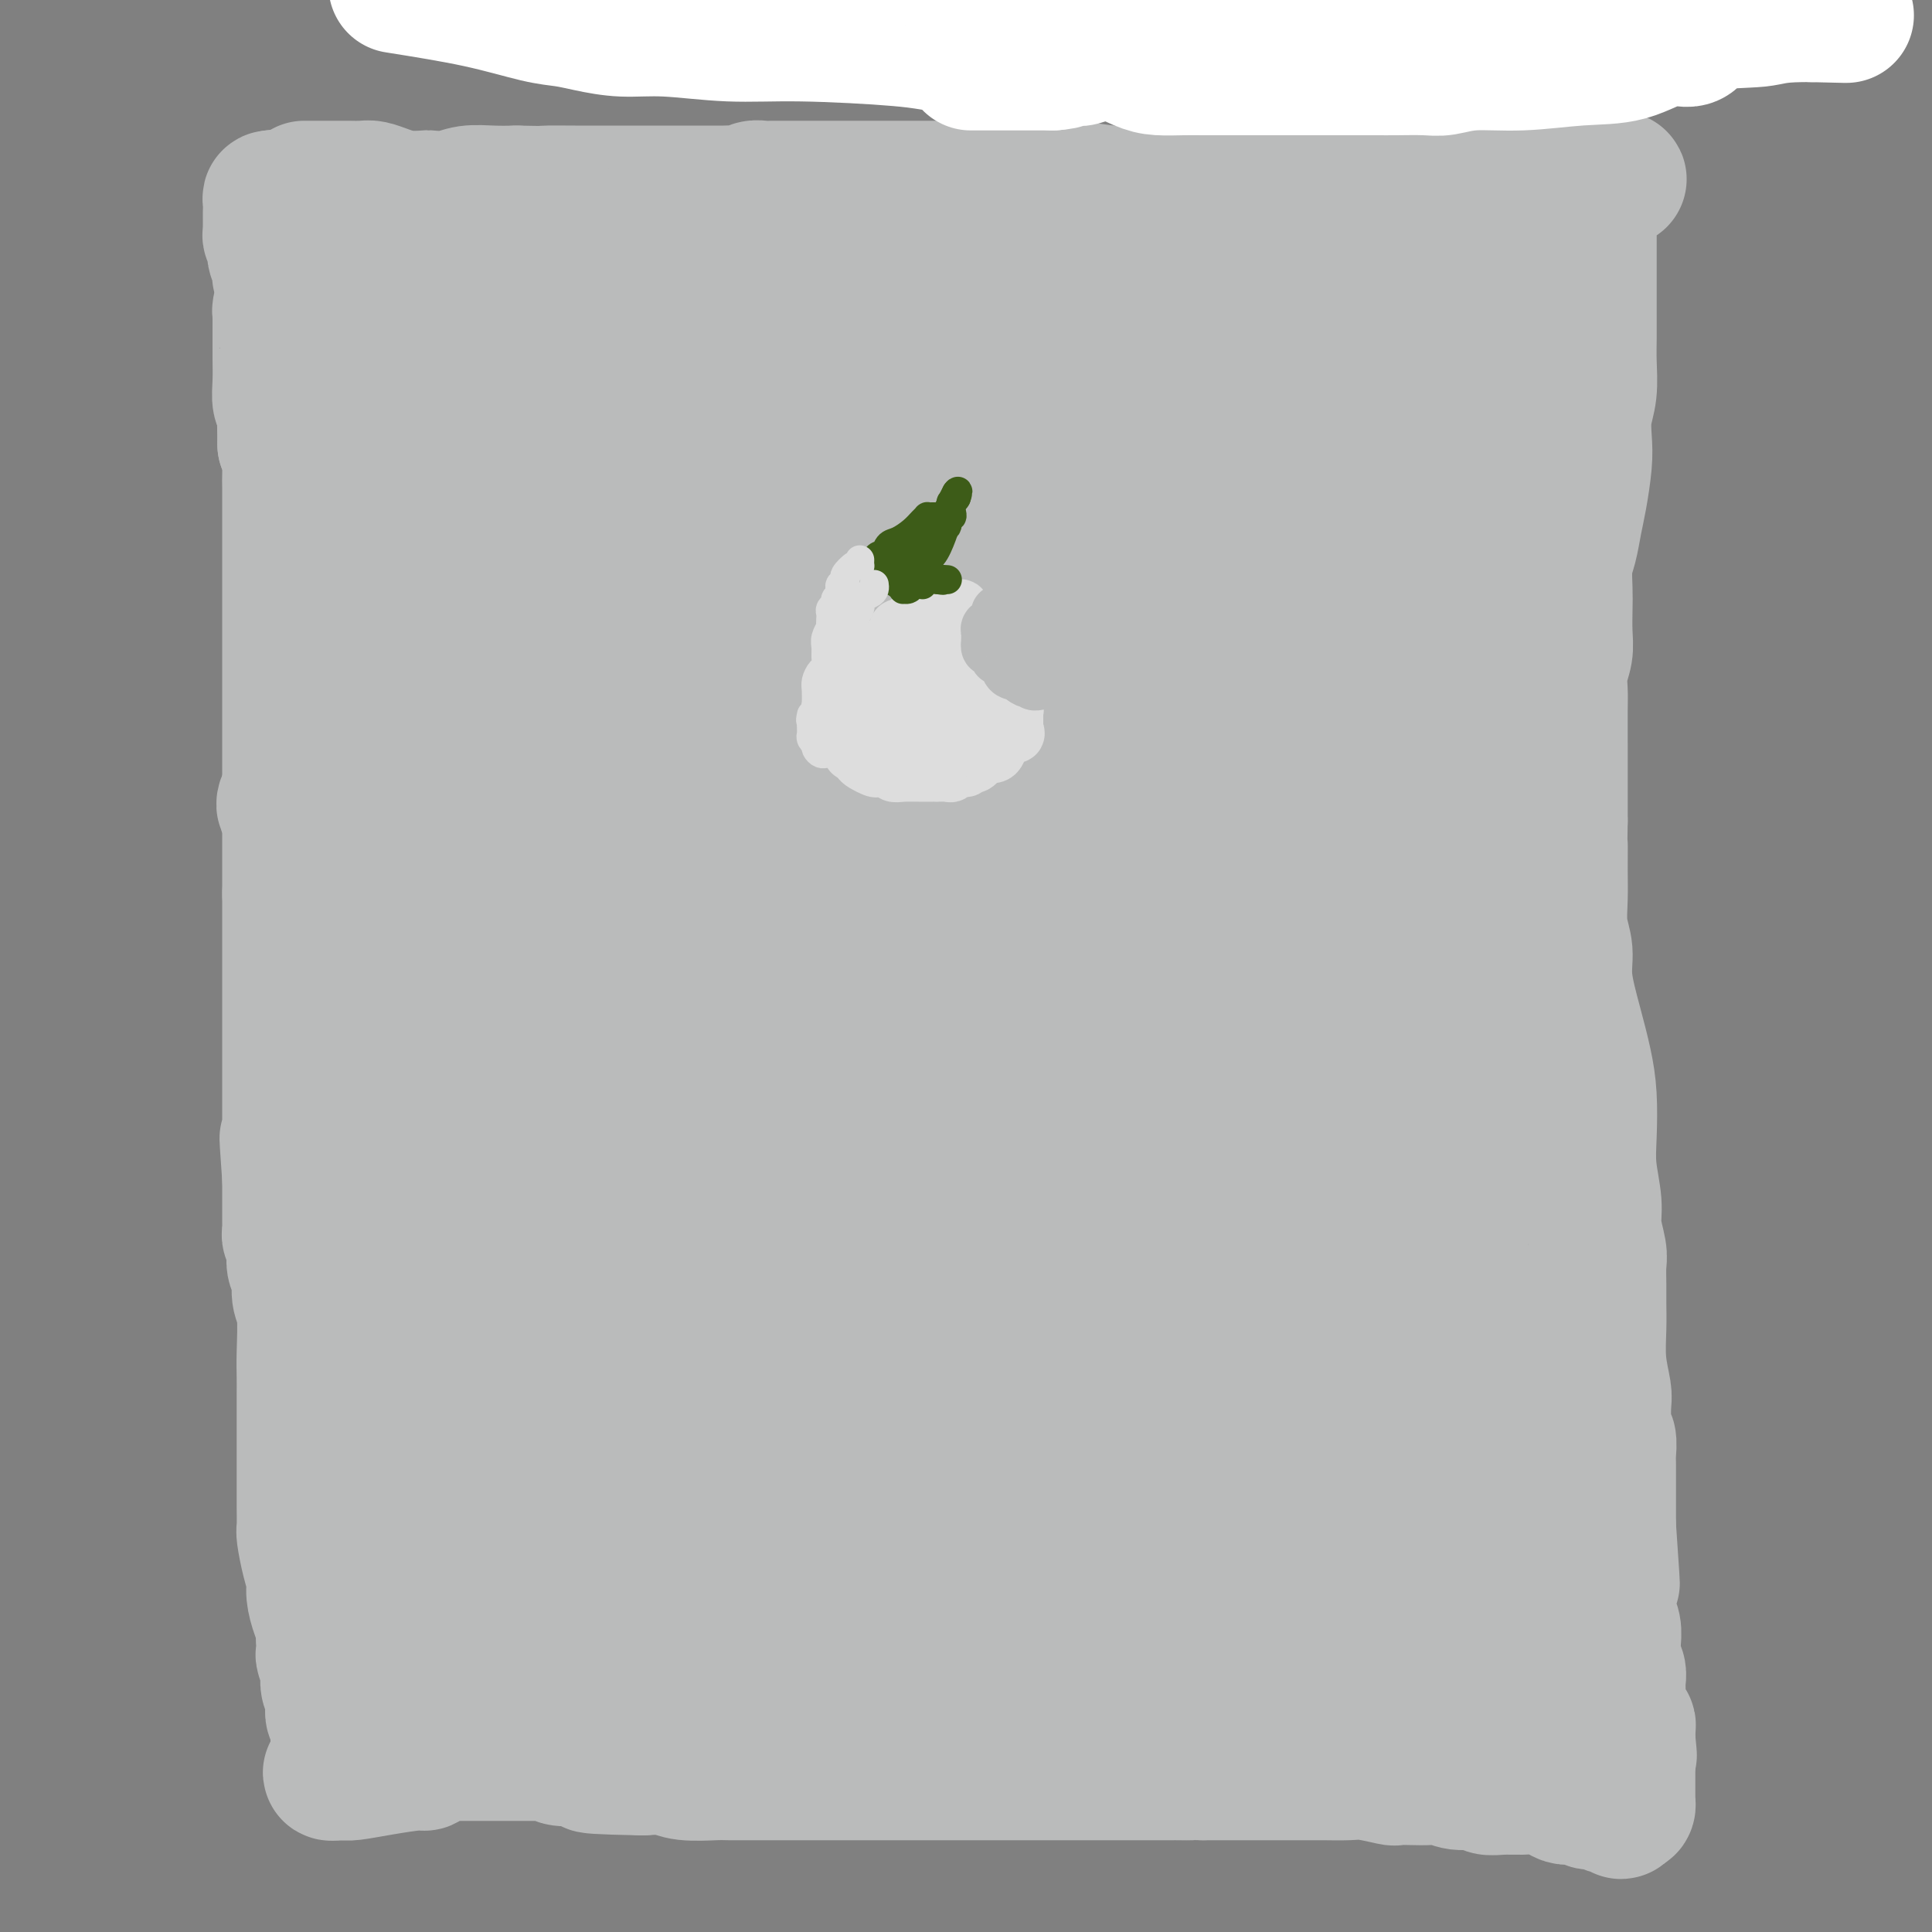 <svg viewBox='0 0 400 400' version='1.1' xmlns='http://www.w3.org/2000/svg' xmlns:xlink='http://www.w3.org/1999/xlink'><rect x="0" y="0" width="400" height="400" fill="#808080" stroke="none"/><g fill='none' stroke='#BABBBB' stroke-width='28' stroke-linecap='round' stroke-linejoin='round'><path d='M63,39c0.741,-0.000 1.482,-0.000 2,0c0.518,0.000 0.814,0.000 1,0c0.186,-0.000 0.262,-0.001 1,0c0.738,0.001 2.140,0.003 3,0c0.860,-0.003 1.180,-0.011 2,0c0.820,0.011 2.140,0.042 3,0c0.860,-0.042 1.261,-0.155 2,0c0.739,0.155 1.818,0.578 3,1c1.182,0.422 2.468,0.841 4,1c1.532,0.159 3.311,0.057 4,0c0.689,-0.057 0.287,-0.068 1,0c0.713,0.068 2.542,0.214 4,0c1.458,-0.214 2.546,-0.788 4,-1c1.454,-0.212 3.272,-0.060 5,0c1.728,0.060 3.364,0.030 5,0'/><path d='M107,40c7.864,0.155 5.524,0.041 6,0c0.476,-0.041 3.769,-0.011 6,0c2.231,0.011 3.400,0.003 5,0c1.600,-0.003 3.632,-0.001 6,0c2.368,0.001 5.071,-0.000 7,0c1.929,0.000 3.083,0.001 5,0c1.917,-0.001 4.597,-0.004 6,0c1.403,0.004 1.530,0.015 2,0c0.470,-0.015 1.282,-0.057 2,0c0.718,0.057 1.343,0.211 2,0c0.657,-0.211 1.345,-0.789 2,-1c0.655,-0.211 1.276,-0.057 2,0c0.724,0.057 1.550,0.015 2,0c0.450,-0.015 0.523,-0.004 1,0c0.477,0.004 1.357,0.001 2,0c0.643,-0.001 1.049,-0.000 2,0c0.951,0.000 2.446,0.000 4,0c1.554,-0.000 3.166,-0.000 5,0c1.834,0.000 3.890,0.000 5,0c1.110,-0.000 1.275,-0.000 2,0c0.725,0.000 2.010,-0.000 3,0c0.990,0.000 1.685,0.000 3,0c1.315,-0.000 3.248,-0.000 5,0c1.752,0.000 3.321,0.000 5,0c1.679,-0.000 3.467,-0.001 5,0c1.533,0.001 2.810,0.004 4,0c1.190,-0.004 2.294,-0.015 4,0c1.706,0.015 4.014,0.056 6,0c1.986,-0.056 3.650,-0.207 6,0c2.350,0.207 5.386,0.774 8,1c2.614,0.226 4.807,0.113 7,0'/><path d='M237,40c21.622,-0.000 10.678,-0.000 7,0c-3.678,0.000 -0.091,0.000 2,0c2.091,-0.000 2.685,-0.000 3,0c0.315,0.000 0.351,0.000 1,0c0.649,-0.000 1.912,-0.000 3,0c1.088,0.000 2.001,0.000 3,0c0.999,-0.000 2.082,-0.000 3,0c0.918,0.000 1.670,0.000 2,0c0.330,-0.000 0.240,-0.000 1,0c0.760,0.000 2.372,0.000 4,0c1.628,-0.000 3.273,-0.000 5,0c1.727,0.000 3.538,0.000 5,0c1.462,-0.000 2.577,-0.000 4,0c1.423,0.000 3.155,0.000 4,0c0.845,-0.000 0.804,-0.000 1,0c0.196,0.000 0.630,0.001 1,0c0.370,-0.001 0.677,-0.005 1,0c0.323,0.005 0.663,0.017 1,0c0.337,-0.017 0.671,-0.064 1,0c0.329,0.064 0.652,0.238 1,0c0.348,-0.238 0.720,-0.887 2,-1c1.280,-0.113 3.466,0.309 6,0c2.534,-0.309 5.414,-1.351 9,-2c3.586,-0.649 7.878,-0.906 11,-1c3.122,-0.094 5.075,-0.026 6,0c0.925,0.026 0.822,0.010 1,0c0.178,-0.010 0.635,-0.013 1,0c0.365,0.013 0.637,0.042 1,0c0.363,-0.042 0.818,-0.155 1,0c0.182,0.155 0.091,0.577 0,1'/><path d='M328,37c14.094,-0.260 3.829,0.591 0,1c-3.829,0.409 -1.222,0.376 0,1c1.222,0.624 1.060,1.906 1,3c-0.060,1.094 -0.016,1.999 0,3c0.016,1.001 0.004,2.097 0,3c-0.004,0.903 -0.001,1.612 0,3c0.001,1.388 0.000,3.454 0,5c-0.000,1.546 0.001,2.573 0,4c-0.001,1.427 -0.004,3.255 0,5c0.004,1.745 0.015,3.407 0,5c-0.015,1.593 -0.056,3.115 0,5c0.056,1.885 0.208,4.131 0,6c-0.208,1.869 -0.777,3.359 -1,5c-0.223,1.641 -0.101,3.433 0,5c0.101,1.567 0.181,2.910 0,5c-0.181,2.090 -0.623,4.926 -1,7c-0.377,2.074 -0.689,3.386 -1,5c-0.311,1.614 -0.619,3.530 -1,5c-0.381,1.470 -0.833,2.493 -1,4c-0.167,1.507 -0.049,3.498 0,5c0.049,1.502 0.027,2.517 0,4c-0.027,1.483 -0.060,3.436 0,5c0.060,1.564 0.212,2.741 0,4c-0.212,1.259 -0.789,2.602 -1,4c-0.211,1.398 -0.057,2.851 0,4c0.057,1.149 0.015,1.993 0,4c-0.015,2.007 -0.004,5.176 0,7c0.004,1.824 0.001,2.303 0,3c-0.001,0.697 -0.000,1.611 0,3c0.000,1.389 0.000,3.254 0,5c-0.000,1.746 -0.000,3.373 0,5'/><path d='M323,170c-0.153,9.104 -0.037,5.365 0,5c0.037,-0.365 -0.006,2.646 0,5c0.006,2.354 0.060,4.052 0,6c-0.060,1.948 -0.234,4.147 0,6c0.234,1.853 0.875,3.360 1,5c0.125,1.640 -0.268,3.413 0,6c0.268,2.587 1.195,5.988 2,9c0.805,3.012 1.488,5.635 2,8c0.512,2.365 0.854,4.473 1,7c0.146,2.527 0.095,5.475 0,8c-0.095,2.525 -0.236,4.628 0,7c0.236,2.372 0.848,5.012 1,7c0.152,1.988 -0.155,3.325 0,5c0.155,1.675 0.774,3.688 1,5c0.226,1.312 0.060,1.924 0,3c-0.060,1.076 -0.012,2.617 0,4c0.012,1.383 -0.011,2.609 0,4c0.011,1.391 0.055,2.949 0,5c-0.055,2.051 -0.211,4.596 0,7c0.211,2.404 0.788,4.665 1,6c0.212,1.335 0.061,1.742 0,3c-0.061,1.258 -0.030,3.366 0,4c0.030,0.634 0.061,-0.207 0,0c-0.061,0.207 -0.212,1.463 0,2c0.212,0.537 0.789,0.355 1,1c0.211,0.645 0.057,2.118 0,3c-0.057,0.882 -0.015,1.173 0,2c0.015,0.827 0.004,2.191 0,3c-0.004,0.809 -0.001,1.064 0,2c0.001,0.936 0.000,2.553 0,4c-0.000,1.447 -0.000,2.723 0,4'/><path d='M333,316c1.547,22.704 0.415,6.464 0,1c-0.415,-5.464 -0.111,-0.153 0,2c0.111,2.153 0.030,1.147 0,1c-0.030,-0.147 -0.008,0.566 0,1c0.008,0.434 0.002,0.591 0,1c-0.002,0.409 -0.002,1.071 0,2c0.002,0.929 0.004,2.124 0,3c-0.004,0.876 -0.015,1.431 0,2c0.015,0.569 0.057,1.150 0,2c-0.057,0.850 -0.211,1.969 0,3c0.211,1.031 0.789,1.974 1,3c0.211,1.026 0.056,2.133 0,3c-0.056,0.867 -0.011,1.492 0,2c0.011,0.508 -0.011,0.899 0,1c0.011,0.101 0.056,-0.087 0,0c-0.056,0.087 -0.211,0.448 0,1c0.211,0.552 0.789,1.296 1,2c0.211,0.704 0.057,1.369 0,2c-0.057,0.631 -0.015,1.228 0,2c0.015,0.772 0.003,1.717 0,2c-0.003,0.283 0.003,-0.097 0,0c-0.003,0.097 -0.016,0.671 0,1c0.016,0.329 0.061,0.413 0,1c-0.061,0.587 -0.226,1.677 0,2c0.226,0.323 0.845,-0.121 1,0c0.155,0.121 -0.155,0.806 0,1c0.155,0.194 0.773,-0.103 1,0c0.227,0.103 0.061,0.605 0,1c-0.061,0.395 -0.017,0.684 0,1c0.017,0.316 0.009,0.658 0,1'/><path d='M337,360c0.619,6.750 0.167,1.625 0,0c-0.167,-1.625 -0.048,0.250 0,1c0.048,0.750 0.024,0.375 0,0'/><path d='M337,361c-0.000,0.317 -0.000,0.610 0,1c0.000,0.390 0.000,0.878 0,1c-0.000,0.122 -0.000,-0.122 0,0c0.000,0.122 0.000,0.610 0,1c-0.000,0.390 -0.000,0.682 0,1c0.000,0.318 0.000,0.664 0,1c-0.000,0.336 -0.000,0.664 0,1c0.000,0.336 0.000,0.682 0,1c-0.000,0.318 -0.000,0.610 0,1c0.000,0.390 0.000,0.879 0,1c-0.000,0.121 -0.000,-0.126 0,0c0.000,0.126 0.001,0.626 0,1c-0.001,0.374 -0.003,0.622 0,1c0.003,0.378 0.011,0.885 0,1c-0.011,0.115 -0.041,-0.161 0,0c0.041,0.161 0.155,0.760 0,1c-0.155,0.240 -0.577,0.120 -1,0'/><path d='M336,374c-0.329,2.015 -0.651,0.554 -1,0c-0.349,-0.554 -0.724,-0.200 -1,0c-0.276,0.200 -0.455,0.246 -1,0c-0.545,-0.246 -1.458,-0.784 -2,-1c-0.542,-0.216 -0.712,-0.110 -1,0c-0.288,0.110 -0.694,0.223 -1,0c-0.306,-0.223 -0.512,-0.781 -1,-1c-0.488,-0.219 -1.259,-0.097 -2,0c-0.741,0.097 -1.451,0.169 -2,0c-0.549,-0.169 -0.938,-0.580 -2,-1c-1.062,-0.420 -2.796,-0.849 -4,-1c-1.204,-0.151 -1.876,-0.025 -3,0c-1.124,0.025 -2.699,-0.050 -4,0c-1.301,0.050 -2.329,0.223 -3,0c-0.671,-0.223 -0.987,-0.844 -2,-1c-1.013,-0.156 -2.724,0.154 -4,0c-1.276,-0.154 -2.117,-0.772 -3,-1c-0.883,-0.228 -1.808,-0.065 -3,0c-1.192,0.065 -2.652,0.031 -4,0c-1.348,-0.031 -2.583,-0.061 -3,0c-0.417,0.061 -0.015,0.212 -1,0c-0.985,-0.212 -3.359,-0.789 -5,-1c-1.641,-0.211 -2.551,-0.057 -4,0c-1.449,0.057 -3.436,0.015 -5,0c-1.564,-0.015 -2.704,-0.004 -4,0c-1.296,0.004 -2.748,0.001 -4,0c-1.252,-0.001 -2.305,-0.000 -3,0c-0.695,0.000 -1.032,0.000 -2,0c-0.968,-0.000 -2.568,-0.000 -4,0c-1.432,0.000 -2.695,0.000 -4,0c-1.305,-0.000 -2.653,-0.000 -4,0'/><path d='M249,367c-8.306,-0.155 -4.072,-0.041 -3,0c1.072,0.041 -1.017,0.011 -2,0c-0.983,-0.011 -0.859,-0.003 -1,0c-0.141,0.003 -0.546,0.001 -1,0c-0.454,-0.001 -0.956,-0.000 -2,0c-1.044,0.000 -2.629,0.000 -4,0c-1.371,-0.000 -2.528,-0.000 -4,0c-1.472,0.000 -3.259,0.000 -5,0c-1.741,-0.000 -3.435,-0.000 -5,0c-1.565,0.000 -3.002,0.000 -5,0c-1.998,-0.000 -4.559,-0.000 -7,0c-2.441,0.000 -4.763,0.000 -7,0c-2.237,-0.000 -4.390,-0.000 -6,0c-1.610,0.000 -2.676,0.000 -4,0c-1.324,-0.000 -2.907,0.000 -4,0c-1.093,-0.000 -1.696,-0.000 -2,0c-0.304,0.000 -0.308,0.000 -1,0c-0.692,-0.000 -2.072,-0.000 -3,0c-0.928,0.000 -1.403,0.000 -2,0c-0.597,-0.000 -1.314,-0.000 -3,0c-1.686,0.000 -4.340,0.000 -6,0c-1.660,-0.000 -2.325,-0.000 -4,0c-1.675,0.000 -4.361,0.000 -6,0c-1.639,-0.000 -2.231,-0.000 -3,0c-0.769,0.000 -1.714,0.001 -2,0c-0.286,-0.001 0.088,-0.004 -1,0c-1.088,0.004 -3.637,0.015 -5,0c-1.363,-0.015 -1.541,-0.056 -3,0c-1.459,0.056 -4.201,0.207 -6,0c-1.799,-0.207 -2.657,-0.774 -4,-1c-1.343,-0.226 -3.172,-0.113 -5,0'/><path d='M133,366c-18.833,-0.377 -7.915,-0.819 -4,-1c3.915,-0.181 0.828,-0.100 -1,0c-1.828,0.100 -2.398,0.219 -4,0c-1.602,-0.219 -4.235,-0.777 -5,-1c-0.765,-0.223 0.337,-0.112 0,0c-0.337,0.112 -2.114,0.226 -3,0c-0.886,-0.226 -0.881,-0.793 -1,-1c-0.119,-0.207 -0.363,-0.056 -1,0c-0.637,0.056 -1.667,0.015 -2,0c-0.333,-0.015 0.029,-0.004 0,0c-0.029,0.004 -0.451,0.001 -1,0c-0.549,-0.001 -1.226,-0.000 -2,0c-0.774,0.000 -1.646,0.000 -3,0c-1.354,-0.000 -3.189,0.000 -5,0c-1.811,-0.000 -3.599,-0.001 -5,0c-1.401,0.001 -2.417,0.003 -3,0c-0.583,-0.003 -0.734,-0.011 -1,0c-0.266,0.011 -0.648,0.041 -1,0c-0.352,-0.041 -0.676,-0.152 -1,0c-0.324,0.152 -0.650,0.566 -1,1c-0.350,0.434 -0.724,0.887 -1,1c-0.276,0.113 -0.455,-0.113 -2,0c-1.545,0.113 -4.455,0.566 -7,1c-2.545,0.434 -4.724,0.847 -6,1c-1.276,0.153 -1.650,0.044 -2,0c-0.350,-0.044 -0.675,-0.022 -1,0'/><path d='M70,367c-3.094,0.439 -0.829,-0.464 0,-1c0.829,-0.536 0.222,-0.706 0,-1c-0.222,-0.294 -0.060,-0.711 0,-1c0.060,-0.289 0.017,-0.448 0,-1c-0.017,-0.552 -0.008,-1.495 0,-2c0.008,-0.505 0.016,-0.572 0,-1c-0.016,-0.428 -0.056,-1.217 0,-2c0.056,-0.783 0.207,-1.560 0,-2c-0.207,-0.440 -0.774,-0.542 -1,-1c-0.226,-0.458 -0.112,-1.272 0,-2c0.112,-0.728 0.222,-1.369 0,-2c-0.222,-0.631 -0.778,-1.253 -1,-2c-0.222,-0.747 -0.112,-1.620 0,-2c0.112,-0.380 0.226,-0.267 0,-1c-0.226,-0.733 -0.792,-2.313 -1,-3c-0.208,-0.687 -0.060,-0.482 0,-1c0.060,-0.518 0.030,-1.759 0,-3'/><path d='M67,339c-0.421,-4.945 0.028,-3.307 0,-3c-0.028,0.307 -0.533,-0.716 -1,-2c-0.467,-1.284 -0.896,-2.828 -1,-4c-0.104,-1.172 0.116,-1.972 0,-3c-0.116,-1.028 -0.567,-2.284 -1,-4c-0.433,-1.716 -0.848,-3.894 -1,-5c-0.152,-1.106 -0.041,-1.141 0,-2c0.041,-0.859 0.011,-2.540 0,-4c-0.011,-1.460 -0.003,-2.697 0,-4c0.003,-1.303 0.001,-2.673 0,-4c-0.001,-1.327 -0.000,-2.613 0,-4c0.000,-1.387 -0.000,-2.877 0,-4c0.000,-1.123 0.001,-1.879 0,-3c-0.001,-1.121 -0.004,-2.605 0,-4c0.004,-1.395 0.016,-2.699 0,-4c-0.016,-1.301 -0.061,-2.599 0,-5c0.061,-2.401 0.226,-5.907 0,-8c-0.226,-2.093 -0.844,-2.774 -1,-4c-0.156,-1.226 0.151,-2.997 0,-4c-0.151,-1.003 -0.758,-1.240 -1,-2c-0.242,-0.760 -0.117,-2.044 0,-3c0.117,-0.956 0.228,-1.582 0,-2c-0.228,-0.418 -0.793,-0.626 -1,-1c-0.207,-0.374 -0.055,-0.914 0,-1c0.055,-0.086 0.015,0.282 0,0c-0.015,-0.282 -0.004,-1.213 0,-2c0.004,-0.787 0.001,-1.429 0,-2c-0.001,-0.571 -0.000,-1.071 0,-2c0.000,-0.929 0.000,-2.289 0,-3c-0.000,-0.711 -0.000,-0.775 0,-1c0.000,-0.225 0.000,-0.613 0,-1'/><path d='M60,244c-1.083,-15.201 -0.290,-5.702 0,-2c0.290,3.702 0.078,1.607 0,0c-0.078,-1.607 -0.021,-2.725 0,-3c0.021,-0.275 0.006,0.292 0,0c-0.006,-0.292 -0.001,-1.443 0,-2c0.001,-0.557 0.000,-0.518 0,-1c-0.000,-0.482 -0.000,-1.484 0,-2c0.000,-0.516 0.000,-0.546 0,-1c-0.000,-0.454 -0.000,-1.334 0,-2c0.000,-0.666 0.000,-1.119 0,-2c-0.000,-0.881 -0.000,-2.189 0,-3c0.000,-0.811 0.000,-1.124 0,-2c-0.000,-0.876 -0.000,-2.314 0,-3c0.000,-0.686 0.000,-0.620 0,-1c-0.000,-0.380 -0.000,-1.205 0,-2c0.000,-0.795 0.000,-1.560 0,-2c-0.000,-0.440 -0.000,-0.554 0,-1c0.000,-0.446 0.000,-1.225 0,-2c-0.000,-0.775 -0.000,-1.545 0,-2c0.000,-0.455 0.000,-0.596 0,-1c-0.000,-0.404 -0.000,-1.071 0,-2c0.000,-0.929 0.000,-2.120 0,-3c-0.000,-0.880 -0.000,-1.448 0,-2c0.000,-0.552 0.000,-1.088 0,-2c-0.000,-0.912 0.000,-2.202 0,-3c0.000,-0.798 0.000,-1.106 0,-2c0.000,-0.894 0.000,-2.375 0,-3c0.000,-0.625 0.000,-0.394 0,-1c0.000,-0.606 0.000,-2.048 0,-3c0.000,-0.952 0.000,-1.415 0,-2c0.000,-0.585 0.000,-1.293 0,-2'/><path d='M60,185c0.000,-9.340 -0.000,-3.191 0,-1c0.000,2.191 0.000,0.424 0,-1c-0.000,-1.424 -0.000,-2.504 0,-3c0.000,-0.496 0.000,-0.409 0,-1c0.000,-0.591 -0.000,-1.862 0,-3c0.000,-1.138 0.000,-2.145 0,-3c-0.000,-0.855 -0.000,-1.558 0,-3c0.000,-1.442 0.000,-3.621 0,-5c-0.000,-1.379 -0.000,-1.957 0,-3c0.000,-1.043 0.000,-2.551 0,-4c-0.000,-1.449 -0.000,-2.838 0,-4c0.000,-1.162 0.000,-2.097 0,-3c-0.000,-0.903 -0.000,-1.773 0,-3c0.000,-1.227 0.000,-2.810 0,-4c-0.000,-1.190 -0.000,-1.988 0,-3c0.000,-1.012 0.000,-2.239 0,-3c-0.000,-0.761 -0.000,-1.056 0,-2c0.000,-0.944 0.000,-2.539 0,-4c-0.000,-1.461 -0.000,-2.789 0,-4c0.000,-1.211 0.000,-2.304 0,-3c-0.000,-0.696 -0.000,-0.995 0,-2c0.000,-1.005 0.000,-2.717 0,-4c-0.000,-1.283 -0.000,-2.138 0,-3c0.000,-0.862 0.000,-1.732 0,-3c-0.000,-1.268 -0.000,-2.933 0,-4c0.000,-1.067 0.001,-1.535 0,-2c-0.001,-0.465 -0.003,-0.929 0,-2c0.003,-1.071 0.011,-2.751 0,-4c-0.011,-1.249 -0.041,-2.067 0,-3c0.041,-0.933 0.155,-1.981 0,-3c-0.155,-1.019 -0.577,-2.010 -1,-3'/><path d='M59,92c-0.171,-14.921 -0.098,-5.723 0,-3c0.098,2.723 0.223,-1.029 0,-3c-0.223,-1.971 -0.792,-2.161 -1,-3c-0.208,-0.839 -0.056,-2.325 0,-4c0.056,-1.675 0.015,-3.537 0,-5c-0.015,-1.463 -0.005,-2.525 0,-4c0.005,-1.475 0.005,-3.362 0,-4c-0.005,-0.638 -0.013,-0.027 0,0c0.013,0.027 0.049,-0.529 0,-1c-0.049,-0.471 -0.184,-0.858 0,-1c0.184,-0.142 0.685,-0.038 1,0c0.315,0.038 0.442,0.010 1,0c0.558,-0.010 1.546,-0.003 3,0c1.454,0.003 3.374,-0.000 5,0c1.626,0.000 2.956,0.003 5,0c2.044,-0.003 4.801,-0.011 7,0c2.199,0.011 3.841,0.042 6,0c2.159,-0.042 4.835,-0.158 7,0c2.165,0.158 3.818,0.589 6,1c2.182,0.411 4.894,0.801 7,1c2.106,0.199 3.605,0.207 6,1c2.395,0.793 5.684,2.369 8,3c2.316,0.631 3.658,0.315 5,0'/><path d='M125,70c5.620,0.928 3.668,0.249 4,0c0.332,-0.249 2.946,-0.067 5,0c2.054,0.067 3.549,0.018 5,0c1.451,-0.018 2.859,-0.005 5,0c2.141,0.005 5.015,0.001 7,0c1.985,-0.001 3.081,-0.001 5,0c1.919,0.001 4.661,0.002 7,0c2.339,-0.002 4.276,-0.007 6,0c1.724,0.007 3.234,0.027 5,0c1.766,-0.027 3.786,-0.100 5,0c1.214,0.100 1.622,0.374 3,0c1.378,-0.374 3.727,-1.394 5,-2c1.273,-0.606 1.471,-0.797 3,-1c1.529,-0.203 4.390,-0.417 6,-1c1.610,-0.583 1.970,-1.533 4,-2c2.030,-0.467 5.729,-0.451 8,-1c2.271,-0.549 3.115,-1.664 5,-2c1.885,-0.336 4.811,0.106 7,0c2.189,-0.106 3.640,-0.761 5,-1c1.360,-0.239 2.628,-0.063 4,0c1.372,0.063 2.849,0.014 4,0c1.151,-0.014 1.977,0.006 3,0c1.023,-0.006 2.243,-0.039 3,0c0.757,0.039 1.049,0.150 2,0c0.951,-0.150 2.559,-0.562 4,-1c1.441,-0.438 2.715,-0.902 4,-1c1.285,-0.098 2.582,0.170 4,0c1.418,-0.170 2.957,-0.777 5,-1c2.043,-0.223 4.588,-0.060 7,0c2.412,0.060 4.689,0.017 6,0c1.311,-0.017 1.655,-0.009 2,0'/><path d='M273,57c9.425,-0.631 2.987,-0.207 1,0c-1.987,0.207 0.476,0.199 2,0c1.524,-0.199 2.110,-0.589 3,-1c0.890,-0.411 2.083,-0.842 3,-1c0.917,-0.158 1.557,-0.042 2,0c0.443,0.042 0.688,0.012 1,0c0.312,-0.012 0.691,-0.004 1,0c0.309,0.004 0.549,0.005 1,0c0.451,-0.005 1.112,-0.016 2,0c0.888,0.016 2.002,0.061 3,0c0.998,-0.061 1.879,-0.227 3,0c1.121,0.227 2.483,0.845 4,1c1.517,0.155 3.190,-0.155 5,0c1.810,0.155 3.756,0.773 5,1c1.244,0.227 1.786,0.063 2,0c0.214,-0.063 0.099,-0.024 0,0c-0.099,0.024 -0.181,0.033 0,0c0.181,-0.033 0.625,-0.110 0,0c-0.625,0.110 -2.319,0.405 -3,1c-0.681,0.595 -0.348,1.490 -2,2c-1.652,0.510 -5.290,0.634 -9,1c-3.710,0.366 -7.493,0.974 -13,2c-5.507,1.026 -12.737,2.471 -20,3c-7.263,0.529 -14.560,0.142 -21,0c-6.440,-0.142 -12.024,-0.038 -17,0c-4.976,0.038 -9.344,0.010 -13,0c-3.656,-0.010 -6.600,-0.003 -9,0c-2.400,0.003 -4.257,0.001 -8,0c-3.743,-0.001 -9.371,-0.000 -15,0'/><path d='M181,66c-14.730,-0.000 -10.054,-0.001 -10,0c0.054,0.001 -4.513,0.004 -7,0c-2.487,-0.004 -2.893,-0.015 -4,0c-1.107,0.015 -2.916,0.057 -5,0c-2.084,-0.057 -4.444,-0.211 -6,0c-1.556,0.211 -2.308,0.789 -4,1c-1.692,0.211 -4.324,0.057 -6,0c-1.676,-0.057 -2.396,-0.015 -3,0c-0.604,0.015 -1.094,0.004 -2,0c-0.906,-0.004 -2.230,-0.001 -4,0c-1.770,0.001 -3.986,-0.000 -5,0c-1.014,0.000 -0.826,0.001 -1,0c-0.174,-0.001 -0.711,-0.004 -1,0c-0.289,0.004 -0.331,0.015 -1,0c-0.669,-0.015 -1.965,-0.057 -3,0c-1.035,0.057 -1.810,0.211 -4,0c-2.190,-0.211 -5.795,-0.789 -8,-1c-2.205,-0.211 -3.009,-0.057 -4,0c-0.991,0.057 -2.169,0.015 -3,0c-0.831,-0.015 -1.314,-0.004 -2,0c-0.686,0.004 -1.574,0.001 -3,0c-1.426,-0.001 -3.391,-0.000 -5,0c-1.609,0.000 -2.862,0.000 -4,0c-1.138,-0.000 -2.162,-0.000 -3,0c-0.838,0.000 -1.489,0.000 -2,0c-0.511,-0.000 -0.882,-0.000 -1,0c-0.118,0.000 0.015,0.000 0,0c-0.015,-0.000 -0.179,-0.000 -1,0c-0.821,0.000 -2.298,0.000 -3,0c-0.702,-0.000 -0.629,-0.000 -1,0c-0.371,0.000 -1.185,0.000 -2,0'/><path d='M73,66c-17.274,0.000 -6.459,0.000 -3,0c3.459,-0.000 -0.436,-0.000 -2,0c-1.564,0.000 -0.795,0.000 -1,0c-0.205,-0.000 -1.382,-0.000 -2,0c-0.618,0.000 -0.677,0.000 -1,0c-0.323,-0.000 -0.910,-0.000 -1,0c-0.090,0.000 0.317,0.000 0,0c-0.317,-0.000 -1.357,-0.000 -2,0c-0.643,0.000 -0.890,0.001 -1,0c-0.110,-0.001 -0.082,-0.003 0,0c0.082,0.003 0.218,0.012 0,0c-0.218,-0.012 -0.790,-0.046 -1,0c-0.210,0.046 -0.056,0.171 0,0c0.056,-0.171 0.015,-0.637 0,-1c-0.015,-0.363 -0.004,-0.623 0,-1c0.004,-0.377 0.001,-0.871 0,-1c-0.001,-0.129 -0.000,0.105 0,0c0.000,-0.105 0.000,-0.550 0,-1c-0.000,-0.450 -0.000,-0.904 0,-1c0.000,-0.096 0.000,0.166 0,0c-0.000,-0.166 -0.000,-0.762 0,-1c0.000,-0.238 0.000,-0.119 0,0'/><path d='M59,60c-0.326,-1.111 -0.140,-0.889 0,-1c0.140,-0.111 0.235,-0.553 0,-1c-0.235,-0.447 -0.799,-0.897 -1,-1c-0.201,-0.103 -0.040,0.143 0,0c0.040,-0.143 -0.042,-0.673 0,-1c0.042,-0.327 0.208,-0.451 0,-1c-0.208,-0.549 -0.792,-1.523 -1,-2c-0.208,-0.477 -0.042,-0.456 0,-1c0.042,-0.544 -0.041,-1.653 0,-2c0.041,-0.347 0.207,0.066 0,0c-0.207,-0.066 -0.788,-0.613 -1,-1c-0.212,-0.387 -0.057,-0.616 0,-1c0.057,-0.384 0.015,-0.924 0,-1c-0.015,-0.076 -0.004,0.313 0,0c0.004,-0.313 0.000,-1.328 0,-2c-0.000,-0.672 0.003,-1.000 0,-1c-0.003,0.000 -0.011,0.330 0,0c0.011,-0.330 0.041,-1.320 0,-2c-0.041,-0.680 -0.155,-1.052 0,-1c0.155,0.052 0.577,0.526 1,1'/><path d='M57,42c-0.193,-2.614 0.326,-0.149 1,1c0.674,1.149 1.503,0.980 2,1c0.497,0.020 0.663,0.228 2,1c1.337,0.772 3.846,2.109 7,3c3.154,0.891 6.954,1.338 11,2c4.046,0.662 8.337,1.541 12,2c3.663,0.459 6.698,0.499 10,1c3.302,0.501 6.872,1.462 9,2c2.128,0.538 2.813,0.654 5,1c2.187,0.346 5.876,0.921 9,1c3.124,0.079 5.682,-0.339 12,1c6.318,1.339 16.397,4.436 24,6c7.603,1.564 12.730,1.596 17,2c4.270,0.404 7.683,1.180 11,2c3.317,0.820 6.539,1.683 11,2c4.461,0.317 10.162,0.087 15,0c4.838,-0.087 8.812,-0.030 11,0c2.188,0.030 2.588,0.032 3,0c0.412,-0.032 0.836,-0.098 1,0c0.164,0.098 0.070,0.360 0,1c-0.070,0.640 -0.115,1.658 0,4c0.115,2.342 0.390,6.009 1,10c0.610,3.991 1.556,8.307 2,12c0.444,3.693 0.388,6.762 1,13c0.612,6.238 1.894,15.646 3,21c1.106,5.354 2.037,6.653 3,10c0.963,3.347 1.957,8.742 3,13c1.043,4.258 2.135,7.378 3,10c0.865,2.622 1.502,4.744 2,7c0.498,2.256 0.857,4.644 1,6c0.143,1.356 0.072,1.678 0,2'/><path d='M249,179c2.005,7.337 1.019,1.679 1,0c-0.019,-1.679 0.931,0.621 2,-2c1.069,-2.621 2.258,-10.162 4,-19c1.742,-8.838 4.036,-18.974 6,-28c1.964,-9.026 3.597,-16.942 6,-25c2.403,-8.058 5.575,-16.259 7,-20c1.425,-3.741 1.103,-3.022 1,-3c-0.103,0.022 0.014,-0.652 0,-1c-0.014,-0.348 -0.157,-0.371 0,0c0.157,0.371 0.615,1.137 1,2c0.385,0.863 0.697,1.823 1,6c0.303,4.177 0.597,11.571 1,20c0.403,8.429 0.916,17.892 1,27c0.084,9.108 -0.261,17.860 0,25c0.261,7.140 1.130,12.668 2,17c0.870,4.332 1.743,7.469 2,9c0.257,1.531 -0.102,1.458 0,2c0.102,0.542 0.667,1.699 1,0c0.333,-1.699 0.436,-6.255 1,-13c0.564,-6.745 1.591,-15.681 3,-27c1.409,-11.319 3.200,-25.021 5,-36c1.800,-10.979 3.609,-19.234 5,-25c1.391,-5.766 2.362,-9.045 3,-11c0.638,-1.955 0.941,-2.588 1,-3c0.059,-0.412 -0.128,-0.603 0,-1c0.128,-0.397 0.570,-0.998 1,0c0.430,0.998 0.847,3.596 1,9c0.153,5.404 0.041,13.613 0,22c-0.041,8.387 -0.011,16.950 0,30c0.011,13.050 0.003,30.586 0,40c-0.003,9.414 -0.002,10.707 0,12'/><path d='M305,186c0.311,18.048 0.088,7.166 0,3c-0.088,-4.166 -0.040,-1.618 0,0c0.040,1.618 0.074,2.306 0,0c-0.074,-2.306 -0.254,-7.606 0,-14c0.254,-6.394 0.944,-13.882 2,-23c1.056,-9.118 2.479,-19.866 4,-29c1.521,-9.134 3.140,-16.653 4,-22c0.860,-5.347 0.961,-8.521 1,-10c0.039,-1.479 0.018,-1.263 0,-2c-0.018,-0.737 -0.031,-2.427 0,0c0.031,2.427 0.106,8.970 0,18c-0.106,9.030 -0.392,20.545 -2,38c-1.608,17.455 -4.536,40.850 -7,64c-2.464,23.150 -4.464,46.056 -6,66c-1.536,19.944 -2.608,36.926 -3,49c-0.392,12.074 -0.104,19.241 0,24c0.104,4.759 0.025,7.112 0,8c-0.025,0.888 0.004,0.311 0,0c-0.004,-0.311 -0.040,-0.357 0,-1c0.040,-0.643 0.157,-1.882 0,-3c-0.157,-1.118 -0.589,-2.115 0,-5c0.589,-2.885 2.199,-7.656 3,-10c0.801,-2.344 0.793,-2.259 1,-3c0.207,-0.741 0.630,-2.308 1,-3c0.370,-0.692 0.687,-0.510 1,-1c0.313,-0.490 0.624,-1.651 1,-2c0.376,-0.349 0.819,0.114 1,0c0.181,-0.114 0.100,-0.804 0,-1c-0.100,-0.196 -0.219,0.101 0,0c0.219,-0.101 0.777,-0.600 1,-1c0.223,-0.400 0.112,-0.700 0,-1'/><path d='M307,325c1.619,-4.413 1.166,-4.446 1,-6c-0.166,-1.554 -0.045,-4.629 0,-10c0.045,-5.371 0.012,-13.038 0,-19c-0.012,-5.962 -0.005,-10.219 0,-13c0.005,-2.781 0.008,-4.087 0,-5c-0.008,-0.913 -0.025,-1.432 0,-2c0.025,-0.568 0.094,-1.183 0,-1c-0.094,0.183 -0.352,1.166 0,4c0.352,2.834 1.312,7.521 2,12c0.688,4.479 1.102,8.750 2,13c0.898,4.250 2.279,8.480 3,12c0.721,3.520 0.782,6.330 1,9c0.218,2.670 0.593,5.201 1,7c0.407,1.799 0.845,2.867 1,4c0.155,1.133 0.027,2.331 0,3c-0.027,0.669 0.045,0.809 0,1c-0.045,0.191 -0.208,0.433 0,1c0.208,0.567 0.789,1.459 1,2c0.211,0.541 0.054,0.731 0,1c-0.054,0.269 -0.004,0.618 0,1c0.004,0.382 -0.036,0.796 0,2c0.036,1.204 0.149,3.198 0,5c-0.149,1.802 -0.560,3.411 -1,5c-0.440,1.589 -0.908,3.158 -1,4c-0.092,0.842 0.192,0.958 0,1c-0.192,0.042 -0.859,0.011 -1,0c-0.141,-0.011 0.246,-0.003 -1,-1c-1.246,-0.997 -4.123,-2.998 -7,-5'/><path d='M308,350c-3.139,-1.644 -6.487,-3.253 -10,-5c-3.513,-1.747 -7.192,-3.631 -11,-5c-3.808,-1.369 -7.745,-2.223 -12,-3c-4.255,-0.777 -8.829,-1.477 -12,-2c-3.171,-0.523 -4.940,-0.869 -7,-1c-2.060,-0.131 -4.410,-0.046 -6,0c-1.590,0.046 -2.419,0.054 -4,0c-1.581,-0.054 -3.914,-0.169 -6,0c-2.086,0.169 -3.926,0.623 -6,1c-2.074,0.377 -4.382,0.677 -7,1c-2.618,0.323 -5.545,0.667 -8,1c-2.455,0.333 -4.439,0.653 -7,1c-2.561,0.347 -5.699,0.719 -8,1c-2.301,0.281 -3.764,0.471 -6,1c-2.236,0.529 -5.243,1.395 -8,2c-2.757,0.605 -5.264,0.947 -8,1c-2.736,0.053 -5.702,-0.182 -8,0c-2.298,0.182 -3.929,0.781 -6,1c-2.071,0.219 -4.584,0.059 -7,0c-2.416,-0.059 -4.735,-0.016 -8,0c-3.265,0.016 -7.475,0.004 -10,0c-2.525,-0.004 -3.365,-0.001 -5,0c-1.635,0.001 -4.065,0.001 -6,0c-1.935,-0.001 -3.377,-0.004 -5,0c-1.623,0.004 -3.428,0.015 -5,0c-1.572,-0.015 -2.910,-0.057 -4,0c-1.090,0.057 -1.933,0.211 -3,0c-1.067,-0.211 -2.358,-0.789 -3,-1c-0.642,-0.211 -0.634,-0.057 -1,0c-0.366,0.057 -1.104,0.016 -2,0c-0.896,-0.016 -1.948,-0.008 -3,0'/><path d='M106,343c-10.505,-0.393 -5.769,-0.875 -4,-1c1.769,-0.125 0.569,0.106 0,0c-0.569,-0.106 -0.508,-0.550 -1,-1c-0.492,-0.450 -1.536,-0.905 -3,-1c-1.464,-0.095 -3.347,0.171 -5,0c-1.653,-0.171 -3.077,-0.778 -4,-1c-0.923,-0.222 -1.345,-0.060 -2,0c-0.655,0.060 -1.542,0.016 -1,0c0.542,-0.016 2.512,-0.005 3,0c0.488,0.005 -0.505,0.005 1,0c1.505,-0.005 5.508,-0.015 10,0c4.492,0.015 9.474,0.057 15,0c5.526,-0.057 11.595,-0.211 18,0c6.405,0.211 13.147,0.789 21,1c7.853,0.211 16.818,0.057 24,0c7.182,-0.057 12.580,-0.015 24,0c11.420,0.015 28.861,0.004 39,0c10.139,-0.004 12.977,-0.001 17,0c4.023,0.001 9.233,0.000 13,0c3.767,-0.000 6.092,-0.000 8,0c1.908,0.000 3.398,0.000 5,0c1.602,-0.000 3.315,-0.000 5,0c1.685,0.000 3.343,0.000 5,0'/><path d='M294,340c32.824,0.155 10.883,0.041 4,0c-6.883,-0.041 1.290,-0.009 5,0c3.710,0.009 2.956,-0.003 3,0c0.044,0.003 0.885,0.022 2,0c1.115,-0.022 2.505,-0.086 3,0c0.495,0.086 0.096,0.320 0,0c-0.096,-0.320 0.113,-1.194 -2,-3c-2.113,-1.806 -6.548,-4.543 -10,-7c-3.452,-2.457 -5.923,-4.633 -8,-6c-2.077,-1.367 -3.761,-1.923 -5,-3c-1.239,-1.077 -2.032,-2.674 -3,-4c-0.968,-1.326 -2.112,-2.382 -3,-4c-0.888,-1.618 -1.522,-3.798 -2,-6c-0.478,-2.202 -0.802,-4.427 -1,-7c-0.198,-2.573 -0.270,-5.496 0,-8c0.270,-2.504 0.882,-4.591 2,-9c1.118,-4.409 2.742,-11.141 4,-16c1.258,-4.859 2.151,-7.847 3,-11c0.849,-3.153 1.654,-6.472 3,-10c1.346,-3.528 3.234,-7.264 4,-11c0.766,-3.736 0.412,-7.473 1,-12c0.588,-4.527 2.119,-9.845 3,-15c0.881,-5.155 1.112,-10.147 2,-15c0.888,-4.853 2.434,-9.565 3,-13c0.566,-3.435 0.152,-5.591 0,-7c-0.152,-1.409 -0.041,-2.072 0,-3c0.041,-0.928 0.012,-2.122 0,-2c-0.012,0.122 -0.006,1.561 0,3'/><path d='M302,171c1.534,-10.026 0.867,-3.090 -1,2c-1.867,5.090 -4.936,8.334 -8,13c-3.064,4.666 -6.124,10.755 -9,16c-2.876,5.245 -5.568,9.645 -8,14c-2.432,4.355 -4.603,8.663 -6,13c-1.397,4.337 -2.019,8.701 -3,13c-0.981,4.299 -2.322,8.533 -3,13c-0.678,4.467 -0.693,9.166 -1,13c-0.307,3.834 -0.907,6.804 -1,10c-0.093,3.196 0.322,6.620 0,12c-0.322,5.380 -1.381,12.716 -2,17c-0.619,4.284 -0.796,5.515 -1,8c-0.204,2.485 -0.433,6.225 -1,9c-0.567,2.775 -1.473,4.583 -2,7c-0.527,2.417 -0.677,5.441 -1,7c-0.323,1.559 -0.821,1.654 -1,2c-0.179,0.346 -0.040,0.943 0,1c0.040,0.057 -0.018,-0.425 0,-1c0.018,-0.575 0.112,-1.241 0,-2c-0.112,-0.759 -0.430,-1.609 0,-4c0.430,-2.391 1.608,-6.322 2,-13c0.392,-6.678 -0.002,-16.103 0,-23c0.002,-6.897 0.400,-11.265 0,-16c-0.400,-4.735 -1.597,-9.836 -2,-15c-0.403,-5.164 -0.013,-10.389 -1,-16c-0.987,-5.611 -3.350,-11.607 -4,-18c-0.650,-6.393 0.414,-13.183 0,-20c-0.414,-6.817 -2.307,-13.662 -3,-19c-0.693,-5.338 -0.187,-9.168 0,-13c0.187,-3.832 0.053,-7.666 0,-10c-0.053,-2.334 -0.027,-3.167 0,-4'/><path d='M246,167c-0.462,-10.891 -0.118,-5.117 0,-3c0.118,2.117 0.010,0.577 0,0c-0.010,-0.577 0.077,-0.193 0,1c-0.077,1.193 -0.318,3.194 -1,6c-0.682,2.806 -1.804,6.416 -2,11c-0.196,4.584 0.535,10.140 0,16c-0.535,5.860 -2.336,12.022 -3,18c-0.664,5.978 -0.192,11.773 0,17c0.192,5.227 0.105,9.888 0,13c-0.105,3.112 -0.227,4.676 0,6c0.227,1.324 0.802,2.408 1,3c0.198,0.592 0.018,0.691 0,1c-0.018,0.309 0.125,0.827 1,0c0.875,-0.827 2.482,-2.999 5,-7c2.518,-4.001 5.949,-9.831 9,-15c3.051,-5.169 5.723,-9.677 8,-15c2.277,-5.323 4.158,-11.461 6,-17c1.842,-5.539 3.643,-10.478 5,-15c1.357,-4.522 2.268,-8.625 3,-13c0.732,-4.375 1.283,-9.021 2,-12c0.717,-2.979 1.598,-4.291 2,-5c0.402,-0.709 0.324,-0.816 0,-1c-0.324,-0.184 -0.893,-0.444 -5,6c-4.107,6.444 -11.750,19.593 -18,31c-6.250,11.407 -11.106,21.071 -16,30c-4.894,8.929 -9.827,17.123 -13,23c-3.173,5.877 -4.587,9.439 -6,13'/><path d='M224,259c-9.155,16.398 -3.043,6.393 -1,3c2.043,-3.393 0.015,-0.174 -1,1c-1.015,1.174 -1.019,0.304 0,-2c1.019,-2.304 3.060,-6.044 6,-13c2.940,-6.956 6.777,-17.130 11,-28c4.223,-10.870 8.830,-22.436 14,-38c5.170,-15.564 10.902,-35.127 14,-46c3.098,-10.873 3.563,-13.055 4,-17c0.437,-3.945 0.847,-9.652 1,-14c0.153,-4.348 0.049,-7.339 0,-10c-0.049,-2.661 -0.044,-4.994 0,-7c0.044,-2.006 0.126,-3.686 0,-5c-0.126,-1.314 -0.459,-2.261 -1,-3c-0.541,-0.739 -1.290,-1.270 -2,-2c-0.710,-0.730 -1.381,-1.658 -2,-2c-0.619,-0.342 -1.186,-0.097 -2,0c-0.814,0.097 -1.874,0.046 -2,0c-0.126,-0.046 0.683,-0.086 -1,2c-1.683,2.086 -5.859,6.298 -9,10c-3.141,3.702 -5.248,6.894 -7,11c-1.752,4.106 -3.149,9.126 -5,14c-1.851,4.874 -4.156,9.601 -5,14c-0.844,4.399 -0.229,8.470 0,12c0.229,3.530 0.070,6.520 0,8c-0.070,1.480 -0.053,1.450 0,2c0.053,0.550 0.141,1.681 0,2c-0.141,0.319 -0.512,-0.172 0,-1c0.512,-0.828 1.907,-1.992 4,-5c2.093,-3.008 4.884,-7.859 9,-17c4.116,-9.141 9.558,-22.570 15,-36'/><path d='M264,92c7.594,-16.427 12.580,-27.995 15,-40c2.420,-12.005 2.275,-24.449 2,-31c-0.275,-6.551 -0.678,-7.210 -1,-8c-0.322,-0.790 -0.562,-1.711 -1,-2c-0.438,-0.289 -1.075,0.053 -3,2c-1.925,1.947 -5.138,5.500 -10,14c-4.862,8.500 -11.373,21.947 -19,39c-7.627,17.053 -16.370,37.713 -24,57c-7.630,19.287 -14.149,37.202 -19,52c-4.851,14.798 -8.036,26.479 -10,35c-1.964,8.521 -2.709,13.883 -3,18c-0.291,4.117 -0.128,6.987 0,9c0.128,2.013 0.221,3.167 0,3c-0.221,-0.167 -0.755,-1.655 0,-3c0.755,-1.345 2.798,-2.548 4,-4c1.202,-1.452 1.564,-3.152 4,-8c2.436,-4.848 6.944,-12.844 12,-21c5.056,-8.156 10.658,-16.473 16,-23c5.342,-6.527 10.425,-11.265 13,-14c2.575,-2.735 2.641,-3.466 3,-4c0.359,-0.534 1.012,-0.869 1,-1c-0.012,-0.131 -0.687,-0.057 -1,0c-0.313,0.057 -0.262,0.096 -3,2c-2.738,1.904 -8.264,5.674 -13,12c-4.736,6.326 -8.681,15.209 -14,26c-5.319,10.791 -12.013,23.490 -16,33c-3.987,9.510 -5.266,15.830 -6,20c-0.734,4.170 -0.924,6.192 -1,7c-0.076,0.808 -0.038,0.404 0,0'/><path d='M190,262c-0.824,4.021 0.617,0.574 1,-1c0.383,-1.574 -0.293,-1.274 1,-4c1.293,-2.726 4.554,-8.478 9,-16c4.446,-7.522 10.075,-16.814 15,-27c4.925,-10.186 9.144,-21.267 12,-30c2.856,-8.733 4.348,-15.118 5,-21c0.652,-5.882 0.463,-11.262 0,-14c-0.463,-2.738 -1.201,-2.835 -2,-3c-0.799,-0.165 -1.658,-0.398 -3,-1c-1.342,-0.602 -3.166,-1.573 -6,0c-2.834,1.573 -6.679,5.688 -12,12c-5.321,6.312 -12.119,14.820 -18,23c-5.881,8.180 -10.844,16.034 -14,22c-3.156,5.966 -4.504,10.046 -5,12c-0.496,1.954 -0.140,1.781 0,2c0.140,0.219 0.064,0.828 0,1c-0.064,0.172 -0.118,-0.093 1,0c1.118,0.093 3.406,0.543 8,0c4.594,-0.543 11.493,-2.080 18,-4c6.507,-1.920 12.620,-4.222 19,-7c6.380,-2.778 13.026,-6.033 18,-10c4.974,-3.967 8.275,-8.646 10,-13c1.725,-4.354 1.874,-8.383 2,-11c0.126,-2.617 0.228,-3.822 0,-5c-0.228,-1.178 -0.787,-2.327 -3,-3c-2.213,-0.673 -6.079,-0.868 -9,-1c-2.921,-0.132 -4.896,-0.201 -7,2c-2.104,2.201 -4.337,6.672 -7,11c-2.663,4.328 -5.755,8.511 -9,17c-3.245,8.489 -6.641,21.282 -9,30c-2.359,8.718 -3.679,13.359 -5,18'/><path d='M200,241c-2.777,10.860 -2.719,14.009 -3,18c-0.281,3.991 -0.902,8.823 -1,13c-0.098,4.177 0.326,7.699 1,10c0.674,2.301 1.598,3.381 3,4c1.402,0.619 3.280,0.778 6,-1c2.720,-1.778 6.281,-5.491 11,-13c4.719,-7.509 10.598,-18.813 16,-33c5.402,-14.187 10.329,-31.258 13,-45c2.671,-13.742 3.087,-24.157 3,-34c-0.087,-9.843 -0.677,-19.114 -3,-28c-2.323,-8.886 -6.379,-17.388 -15,-27c-8.621,-9.612 -21.808,-20.336 -30,-26c-8.192,-5.664 -11.389,-6.269 -14,-7c-2.611,-0.731 -4.636,-1.590 -6,-2c-1.364,-0.410 -2.065,-0.373 -3,0c-0.935,0.373 -2.102,1.081 -5,4c-2.898,2.919 -7.525,8.049 -12,14c-4.475,5.951 -8.797,12.722 -14,21c-5.203,8.278 -11.286,18.064 -15,26c-3.714,7.936 -5.059,14.024 -6,19c-0.941,4.976 -1.479,8.841 -1,12c0.479,3.159 1.973,5.611 4,8c2.027,2.389 4.587,4.714 7,6c2.413,1.286 4.681,1.534 8,1c3.319,-0.534 7.691,-1.848 12,-4c4.309,-2.152 8.556,-5.142 13,-9c4.444,-3.858 9.086,-8.583 13,-14c3.914,-5.417 7.101,-11.524 9,-17c1.899,-5.476 2.511,-10.320 3,-15c0.489,-4.680 0.854,-9.194 0,-13c-0.854,-3.806 -2.927,-6.903 -5,-10'/><path d='M189,99c-2.082,-2.586 -4.786,-4.050 -7,-5c-2.214,-0.950 -3.936,-1.385 -6,-1c-2.064,0.385 -4.469,1.589 -7,3c-2.531,1.411 -5.187,3.027 -9,8c-3.813,4.973 -8.782,13.303 -12,19c-3.218,5.697 -4.683,8.762 -6,13c-1.317,4.238 -2.484,9.650 -3,14c-0.516,4.350 -0.381,7.638 0,11c0.381,3.362 1.006,6.797 3,9c1.994,2.203 5.356,3.173 9,4c3.644,0.827 7.569,1.512 12,1c4.431,-0.512 9.366,-2.222 14,-4c4.634,-1.778 8.965,-3.623 13,-7c4.035,-3.377 7.774,-8.285 11,-13c3.226,-4.715 5.940,-9.238 9,-15c3.060,-5.762 6.465,-12.764 8,-16c1.535,-3.236 1.199,-2.708 1,-3c-0.199,-0.292 -0.261,-1.405 -1,-2c-0.739,-0.595 -2.155,-0.671 -5,-1c-2.845,-0.329 -7.120,-0.910 -13,0c-5.880,0.910 -13.366,3.310 -22,9c-8.634,5.690 -18.416,14.670 -28,24c-9.584,9.330 -18.969,19.011 -26,27c-7.031,7.989 -11.707,14.287 -15,19c-3.293,4.713 -5.204,7.840 -6,10c-0.796,2.160 -0.478,3.352 -1,4c-0.522,0.648 -1.886,0.751 1,0c2.886,-0.751 10.021,-2.356 17,-6c6.979,-3.644 13.802,-9.327 21,-16c7.198,-6.673 14.771,-14.335 21,-21c6.229,-6.665 11.115,-12.332 16,-18'/><path d='M178,146c6.899,-8.646 5.646,-10.762 6,-13c0.354,-2.238 2.314,-4.598 3,-6c0.686,-1.402 0.097,-1.846 0,-2c-0.097,-0.154 0.297,-0.018 0,0c-0.297,0.018 -1.284,-0.082 -4,0c-2.716,0.082 -7.162,0.345 -14,2c-6.838,1.655 -16.068,4.700 -28,9c-11.932,4.300 -26.567,9.853 -40,17c-13.433,7.147 -25.665,15.887 -31,20c-5.335,4.113 -3.775,3.599 -4,4c-0.225,0.401 -2.236,1.716 -1,1c1.236,-0.716 5.718,-3.463 10,-7c4.282,-3.537 8.363,-7.865 13,-14c4.637,-6.135 9.831,-14.079 14,-21c4.169,-6.921 7.314,-12.821 9,-18c1.686,-5.179 1.914,-9.637 2,-13c0.086,-3.363 0.031,-5.630 0,-7c-0.031,-1.370 -0.038,-1.841 0,-2c0.038,-0.159 0.121,-0.004 0,0c-0.121,0.004 -0.445,-0.144 -1,0c-0.555,0.144 -1.340,0.578 -3,2c-1.660,1.422 -4.197,3.831 -7,7c-2.803,3.169 -5.874,7.099 -9,11c-3.126,3.901 -6.308,7.774 -8,11c-1.692,3.226 -1.895,5.804 -2,9c-0.105,3.196 -0.110,7.011 0,9c0.110,1.989 0.337,2.151 1,3c0.663,0.849 1.761,2.385 4,3c2.239,0.615 5.620,0.307 9,0'/><path d='M97,151c3.840,0.376 6.939,-0.185 12,-4c5.061,-3.815 12.084,-10.885 17,-17c4.916,-6.115 7.726,-11.274 10,-16c2.274,-4.726 4.014,-9.017 6,-12c1.986,-2.983 4.219,-4.657 5,-6c0.781,-1.343 0.110,-2.355 0,-3c-0.110,-0.645 0.339,-0.925 0,-1c-0.339,-0.075 -1.468,0.054 -2,0c-0.532,-0.054 -0.469,-0.291 -3,1c-2.531,1.291 -7.656,4.110 -14,9c-6.344,4.890 -13.907,11.850 -22,19c-8.093,7.150 -16.717,14.489 -23,20c-6.283,5.511 -10.224,9.192 -14,13c-3.776,3.808 -7.386,7.741 -9,10c-1.614,2.259 -1.232,2.845 -1,3c0.232,0.155 0.312,-0.120 1,0c0.688,0.120 1.982,0.635 5,0c3.018,-0.635 7.758,-2.419 13,-5c5.242,-2.581 10.984,-5.959 16,-10c5.016,-4.041 9.306,-8.744 13,-14c3.694,-5.256 6.790,-11.066 9,-16c2.210,-4.934 3.532,-8.992 4,-13c0.468,-4.008 0.081,-7.967 0,-10c-0.081,-2.033 0.142,-2.141 0,-3c-0.142,-0.859 -0.650,-2.467 -1,-3c-0.350,-0.533 -0.542,0.011 -1,0c-0.458,-0.011 -1.184,-0.578 -3,0c-1.816,0.578 -4.724,2.299 -8,4c-3.276,1.701 -6.920,3.381 -11,6c-4.080,2.619 -8.594,6.177 -12,9c-3.406,2.823 -5.703,4.912 -8,7'/><path d='M76,119c-3.940,3.437 -3.788,4.031 -4,5c-0.212,0.969 -0.786,2.314 -1,3c-0.214,0.686 -0.068,0.714 0,1c0.068,0.286 0.057,0.830 0,1c-0.057,0.170 -0.159,-0.034 2,-1c2.159,-0.966 6.580,-2.692 11,-5c4.420,-2.308 8.840,-5.196 14,-11c5.160,-5.804 11.061,-14.524 14,-20c2.939,-5.476 2.915,-7.708 3,-9c0.085,-1.292 0.277,-1.643 0,-2c-0.277,-0.357 -1.023,-0.719 -2,-1c-0.977,-0.281 -2.185,-0.480 -4,0c-1.815,0.480 -4.238,1.638 -7,3c-2.762,1.362 -5.864,2.926 -8,4c-2.136,1.074 -3.305,1.656 -4,2c-0.695,0.344 -0.914,0.450 -1,1c-0.086,0.550 -0.038,1.542 0,2c0.038,0.458 0.066,0.380 1,0c0.934,-0.380 2.775,-1.061 4,-2c1.225,-0.939 1.834,-2.136 2,-3c0.166,-0.864 -0.110,-1.394 0,-2c0.110,-0.606 0.607,-1.287 0,-2c-0.607,-0.713 -2.317,-1.459 -3,-2c-0.683,-0.541 -0.338,-0.876 -1,-1c-0.662,-0.124 -2.332,-0.035 -3,0c-0.668,0.035 -0.334,0.018 0,0'/><path d='M89,80c-1.281,-0.177 -0.984,0.880 -1,2c-0.016,1.120 -0.346,2.301 -1,4c-0.654,1.699 -1.631,3.915 -2,6c-0.369,2.085 -0.131,4.039 0,5c0.131,0.961 0.155,0.930 0,1c-0.155,0.070 -0.491,0.240 -1,0c-0.509,-0.240 -1.193,-0.891 -2,-2c-0.807,-1.109 -1.737,-2.675 -2,-4c-0.263,-1.325 0.142,-2.409 0,-3c-0.142,-0.591 -0.829,-0.691 -1,-1c-0.171,-0.309 0.175,-0.828 0,-1c-0.175,-0.172 -0.870,0.003 -1,0c-0.130,-0.003 0.305,-0.184 0,1c-0.305,1.184 -1.350,3.731 -2,7c-0.650,3.269 -0.905,7.258 -1,12c-0.095,4.742 -0.029,10.237 0,16c0.029,5.763 0.022,11.793 0,17c-0.022,5.207 -0.058,9.590 0,14c0.058,4.410 0.212,8.847 1,13c0.788,4.153 2.211,8.022 3,10c0.789,1.978 0.943,2.065 1,3c0.057,0.935 0.015,2.718 0,4c-0.015,1.282 -0.004,2.062 0,3c0.004,0.938 0.001,2.035 0,3c-0.001,0.965 -0.000,1.798 0,3c0.000,1.202 0.000,2.772 0,4c-0.000,1.228 -0.000,2.114 0,3'/><path d='M80,200c0.776,7.454 0.214,3.090 0,2c-0.214,-1.090 -0.082,1.095 0,3c0.082,1.905 0.113,3.532 0,5c-0.113,1.468 -0.370,2.779 0,6c0.370,3.221 1.367,8.354 2,12c0.633,3.646 0.902,5.807 1,8c0.098,2.193 0.026,4.418 0,6c-0.026,1.582 -0.007,2.519 0,4c0.007,1.481 0.002,3.505 0,5c-0.002,1.495 -0.002,2.461 0,4c0.002,1.539 0.004,3.651 0,5c-0.004,1.349 -0.015,1.934 0,3c0.015,1.066 0.057,2.613 0,4c-0.057,1.387 -0.211,2.615 0,4c0.211,1.385 0.789,2.926 1,4c0.211,1.074 0.057,1.681 0,3c-0.057,1.319 -0.015,3.351 0,4c0.015,0.649 0.004,-0.086 0,0c-0.004,0.086 0.001,0.992 0,2c-0.001,1.008 -0.007,2.118 0,3c0.007,0.882 0.027,1.535 0,3c-0.027,1.465 -0.102,3.741 0,6c0.102,2.259 0.381,4.502 0,7c-0.381,2.498 -1.423,5.252 -2,8c-0.577,2.748 -0.691,5.490 -1,8c-0.309,2.510 -0.815,4.788 -1,7c-0.185,2.212 -0.050,4.358 0,6c0.050,1.642 0.013,2.780 0,4c-0.013,1.220 -0.004,2.521 0,3c0.004,0.479 0.001,0.137 0,0c-0.001,-0.137 -0.001,-0.068 0,0'/><path d='M80,339c0.062,9.984 2.217,2.943 3,0c0.783,-2.943 0.194,-1.788 1,-2c0.806,-0.212 3.008,-1.790 5,-3c1.992,-1.210 3.775,-2.053 6,-3c2.225,-0.947 4.893,-1.999 8,-3c3.107,-1.001 6.655,-1.950 11,-3c4.345,-1.050 9.487,-2.200 15,-3c5.513,-0.800 11.395,-1.252 19,-2c7.605,-0.748 16.932,-1.794 23,-3c6.068,-1.206 8.879,-2.572 11,-3c2.121,-0.428 3.554,0.081 6,0c2.446,-0.081 5.904,-0.754 8,-1c2.096,-0.246 2.829,-0.067 4,0c1.171,0.067 2.778,0.022 4,0c1.222,-0.022 2.057,-0.020 3,0c0.943,0.020 1.992,0.058 3,0c1.008,-0.058 1.975,-0.212 4,0c2.025,0.212 5.107,0.789 8,1c2.893,0.211 5.598,0.058 8,0c2.402,-0.058 4.500,-0.019 6,0c1.500,0.019 2.402,0.017 3,0c0.598,-0.017 0.892,-0.049 1,0c0.108,0.049 0.030,0.181 0,0c-0.030,-0.181 -0.014,-0.673 0,-1c0.014,-0.327 0.024,-0.490 0,-1c-0.024,-0.510 -0.083,-1.368 0,-2c0.083,-0.632 0.310,-1.038 0,-2c-0.310,-0.962 -1.155,-2.481 -2,-4'/><path d='M238,304c-0.358,-2.095 -0.754,-2.333 -2,-5c-1.246,-2.667 -3.342,-7.761 -5,-11c-1.658,-3.239 -2.878,-4.621 -4,-6c-1.122,-1.379 -2.145,-2.754 -3,-4c-0.855,-1.246 -1.541,-2.364 -2,-3c-0.459,-0.636 -0.692,-0.792 -1,-1c-0.308,-0.208 -0.693,-0.470 -1,-1c-0.307,-0.530 -0.536,-1.329 -1,-1c-0.464,0.329 -1.163,1.787 -1,2c0.163,0.213 1.189,-0.819 0,3c-1.189,3.819 -4.593,12.487 -7,18c-2.407,5.513 -3.816,7.869 -5,10c-1.184,2.131 -2.143,4.035 -3,5c-0.857,0.965 -1.613,0.990 -2,1c-0.387,0.010 -0.407,0.005 -1,0c-0.593,-0.005 -1.760,-0.010 -3,0c-1.240,0.010 -2.554,0.036 -3,0c-0.446,-0.036 -0.025,-0.132 0,0c0.025,0.132 -0.347,0.494 0,0c0.347,-0.494 1.412,-1.842 2,-2c0.588,-0.158 0.699,0.875 4,-1c3.301,-1.875 9.790,-6.659 14,-10c4.210,-3.341 6.139,-5.238 8,-7c1.861,-1.762 3.653,-3.390 5,-5c1.347,-1.610 2.247,-3.203 3,-4c0.753,-0.797 1.358,-0.799 2,-1c0.642,-0.201 1.321,-0.600 2,-1'/><path d='M234,280c6.344,-5.024 2.204,-2.084 1,-1c-1.204,1.084 0.528,0.312 1,0c0.472,-0.312 -0.316,-0.162 -2,1c-1.684,1.162 -4.264,3.337 -7,6c-2.736,2.663 -5.628,5.814 -10,9c-4.372,3.186 -10.225,6.409 -15,9c-4.775,2.591 -8.471,4.552 -12,6c-3.529,1.448 -6.890,2.385 -9,3c-2.110,0.615 -2.967,0.908 -4,1c-1.033,0.092 -2.241,-0.017 -3,0c-0.759,0.017 -1.068,0.160 -2,0c-0.932,-0.160 -2.487,-0.624 -4,-1c-1.513,-0.376 -2.983,-0.664 -4,-1c-1.017,-0.336 -1.580,-0.719 -2,-1c-0.420,-0.281 -0.698,-0.461 -1,-1c-0.302,-0.539 -0.630,-1.439 -1,-4c-0.370,-2.561 -0.784,-6.785 0,-11c0.784,-4.215 2.765,-8.421 5,-13c2.235,-4.579 4.725,-9.530 7,-14c2.275,-4.470 4.334,-8.457 7,-12c2.666,-3.543 5.938,-6.640 9,-9c3.062,-2.360 5.914,-3.983 8,-5c2.086,-1.017 3.408,-1.428 4,-2c0.592,-0.572 0.455,-1.306 0,0c-0.455,1.306 -1.227,4.653 -2,8'/><path d='M198,248c-1.326,3.386 -3.640,7.852 -7,13c-3.360,5.148 -7.766,10.978 -12,16c-4.234,5.022 -8.297,9.234 -12,13c-3.703,3.766 -7.045,7.085 -9,9c-1.955,1.915 -2.523,2.427 -3,3c-0.477,0.573 -0.863,1.207 -1,1c-0.137,-0.207 -0.026,-1.257 0,-2c0.026,-0.743 -0.034,-1.181 0,-2c0.034,-0.819 0.162,-2.021 1,-4c0.838,-1.979 2.384,-4.735 4,-7c1.616,-2.265 3.300,-4.037 7,-6c3.700,-1.963 9.416,-4.116 14,-5c4.584,-0.884 8.038,-0.500 11,0c2.962,0.500 5.434,1.115 7,2c1.566,0.885 2.226,2.040 3,3c0.774,0.960 1.663,1.726 2,3c0.337,1.274 0.122,3.055 -1,5c-1.122,1.945 -3.150,4.054 -5,7c-1.850,2.946 -3.523,6.727 -6,10c-2.477,3.273 -5.758,6.036 -8,8c-2.242,1.964 -3.443,3.129 -5,4c-1.557,0.871 -3.468,1.449 -4,2c-0.532,0.551 0.317,1.077 -3,0c-3.317,-1.077 -10.798,-3.756 -16,-6c-5.202,-2.244 -8.123,-4.054 -10,-5c-1.877,-0.946 -2.708,-1.028 -3,-2c-0.292,-0.972 -0.045,-2.832 0,-4c0.045,-1.168 -0.112,-1.643 1,-3c1.112,-1.357 3.492,-3.596 7,-6c3.508,-2.404 8.145,-4.973 13,-7c4.855,-2.027 9.927,-3.514 15,-5'/><path d='M178,283c7.104,-2.039 10.864,-1.136 13,-1c2.136,0.136 2.648,-0.496 3,-1c0.352,-0.504 0.545,-0.881 0,0c-0.545,0.881 -1.827,3.021 -4,5c-2.173,1.979 -5.236,3.796 -9,6c-3.764,2.204 -8.227,4.793 -12,6c-3.773,1.207 -6.855,1.032 -9,1c-2.145,-0.032 -3.353,0.078 -5,0c-1.647,-0.078 -3.734,-0.344 -5,-1c-1.266,-0.656 -1.710,-1.702 -3,-3c-1.290,-1.298 -3.424,-2.847 -5,-5c-1.576,-2.153 -2.593,-4.908 -3,-8c-0.407,-3.092 -0.205,-6.521 -1,-10c-0.795,-3.479 -2.589,-7.009 0,-12c2.589,-4.991 9.561,-11.444 13,-15c3.439,-3.556 3.345,-4.214 4,-5c0.655,-0.786 2.060,-1.700 3,-2c0.940,-0.300 1.416,0.012 2,0c0.584,-0.012 1.278,-0.350 2,0c0.722,0.350 1.473,1.387 2,3c0.527,1.613 0.830,3.803 1,7c0.170,3.197 0.206,7.403 -1,12c-1.206,4.597 -3.656,9.586 -7,15c-3.344,5.414 -7.584,11.253 -12,17c-4.416,5.747 -9.008,11.401 -13,15c-3.992,3.599 -7.385,5.144 -9,6c-1.615,0.856 -1.454,1.023 -2,1c-0.546,-0.023 -1.801,-0.237 -3,-3c-1.199,-2.763 -2.343,-8.075 -3,-14c-0.657,-5.925 -0.829,-12.462 -1,-19'/><path d='M114,278c-0.879,-8.427 -1.077,-12.993 0,-18c1.077,-5.007 3.429,-10.453 6,-15c2.571,-4.547 5.360,-8.193 9,-11c3.640,-2.807 8.131,-4.773 13,-6c4.869,-1.227 10.117,-1.716 14,-2c3.883,-0.284 6.400,-0.365 9,0c2.600,0.365 5.283,1.176 7,3c1.717,1.824 2.468,4.660 3,7c0.532,2.340 0.844,4.183 -1,10c-1.844,5.817 -5.844,15.609 -10,23c-4.156,7.391 -8.469,12.383 -13,17c-4.531,4.617 -9.281,8.860 -14,12c-4.719,3.140 -9.406,5.178 -13,6c-3.594,0.822 -6.093,0.427 -8,0c-1.907,-0.427 -3.220,-0.885 -5,-3c-1.780,-2.115 -4.025,-5.888 -6,-10c-1.975,-4.112 -3.679,-8.564 -5,-14c-1.321,-5.436 -2.259,-11.855 -3,-18c-0.741,-6.145 -1.286,-12.015 -1,-18c0.286,-5.985 1.404,-12.084 3,-17c1.596,-4.916 3.671,-8.650 7,-12c3.329,-3.350 7.912,-6.317 14,-9c6.088,-2.683 13.680,-5.083 18,-6c4.320,-0.917 5.366,-0.353 7,0c1.634,0.353 3.855,0.493 5,1c1.145,0.507 1.214,1.382 2,4c0.786,2.618 2.291,6.981 3,11c0.709,4.019 0.623,7.696 0,12c-0.623,4.304 -1.783,9.236 -4,14c-2.217,4.764 -5.491,9.361 -8,13c-2.509,3.639 -4.255,6.319 -6,9'/><path d='M137,261c-2.968,4.043 -3.389,3.149 -4,3c-0.611,-0.149 -1.411,0.447 -2,1c-0.589,0.553 -0.966,1.063 -4,-1c-3.034,-2.063 -8.724,-6.699 -12,-10c-3.276,-3.301 -4.139,-5.266 -5,-8c-0.861,-2.734 -1.721,-6.236 -2,-10c-0.279,-3.764 0.023,-7.789 1,-12c0.977,-4.211 2.629,-8.609 5,-12c2.371,-3.391 5.459,-5.774 9,-8c3.541,-2.226 7.534,-4.293 12,-6c4.466,-1.707 9.407,-3.052 14,-4c4.593,-0.948 8.840,-1.499 13,-1c4.160,0.499 8.234,2.048 11,3c2.766,0.952 4.225,1.308 5,4c0.775,2.692 0.866,7.720 0,12c-0.866,4.280 -2.690,7.811 -6,13c-3.310,5.189 -8.105,12.036 -12,17c-3.895,4.964 -6.889,8.047 -10,11c-3.111,2.953 -6.339,5.778 -8,7c-1.661,1.222 -1.753,0.842 -2,1c-0.247,0.158 -0.647,0.852 -2,0c-1.353,-0.852 -3.660,-3.252 -6,-6c-2.340,-2.748 -4.713,-5.843 -6,-10c-1.287,-4.157 -1.488,-9.375 -2,-14c-0.512,-4.625 -1.334,-8.658 0,-16c1.334,-7.342 4.823,-17.994 8,-25c3.177,-7.006 6.042,-10.366 10,-13c3.958,-2.634 9.009,-4.541 13,-6c3.991,-1.459 6.921,-2.470 10,-3c3.079,-0.530 6.308,-0.580 8,0c1.692,0.580 1.846,1.790 2,3'/><path d='M175,171c1.648,1.309 0.769,3.080 0,6c-0.769,2.920 -1.426,6.989 -4,12c-2.574,5.011 -7.064,10.964 -12,18c-4.936,7.036 -10.320,15.153 -15,22c-4.680,6.847 -8.658,12.423 -12,16c-3.342,3.577 -6.049,5.156 -7,6c-0.951,0.844 -0.147,0.954 -1,0c-0.853,-0.954 -3.364,-2.972 -5,-6c-1.636,-3.028 -2.399,-7.065 -3,-11c-0.601,-3.935 -1.041,-7.769 -2,-12c-0.959,-4.231 -2.439,-8.861 -3,-13c-0.561,-4.139 -0.204,-7.788 0,-11c0.204,-3.212 0.255,-5.989 1,-8c0.745,-2.011 2.184,-3.257 3,-4c0.816,-0.743 1.009,-0.984 1,-1c-0.009,-0.016 -0.221,0.194 0,0c0.221,-0.194 0.875,-0.791 1,0c0.125,0.791 -0.278,2.970 0,6c0.278,3.030 1.237,6.910 0,15c-1.237,8.090 -4.671,20.390 -7,27c-2.329,6.610 -3.553,7.529 -4,9c-0.447,1.471 -0.117,3.493 0,4c0.117,0.507 0.021,-0.500 0,-1c-0.021,-0.500 0.034,-0.493 0,-3c-0.034,-2.507 -0.156,-7.528 0,-13c0.156,-5.472 0.589,-11.396 0,-17c-0.589,-5.604 -2.199,-10.888 -3,-15c-0.801,-4.112 -0.792,-7.051 -1,-10c-0.208,-2.949 -0.633,-5.909 -1,-7c-0.367,-1.091 -0.676,-0.312 -1,0c-0.324,0.312 -0.662,0.156 -1,0'/><path d='M99,180c-1.326,-4.895 -1.140,-1.131 -1,1c0.140,2.131 0.234,2.630 0,3c-0.234,0.370 -0.795,0.612 -1,1c-0.205,0.388 -0.055,0.923 0,1c0.055,0.077 0.015,-0.305 0,-1c-0.015,-0.695 -0.005,-1.703 0,-3c0.005,-1.297 0.006,-2.883 0,-6c-0.006,-3.117 -0.017,-7.764 0,-12c0.017,-4.236 0.062,-8.060 0,-10c-0.062,-1.940 -0.232,-1.997 0,-2c0.232,-0.003 0.868,0.048 1,0c0.132,-0.048 -0.238,-0.194 0,1c0.238,1.194 1.083,3.728 2,7c0.917,3.272 1.906,7.282 3,12c1.094,4.718 2.293,10.145 3,15c0.707,4.855 0.921,9.139 1,13c0.079,3.861 0.021,7.301 0,11c-0.021,3.699 -0.006,7.659 0,11c0.006,3.341 0.004,6.064 0,12c-0.004,5.936 -0.012,15.084 0,21c0.012,5.916 0.042,8.601 0,13c-0.042,4.399 -0.155,10.513 0,16c0.155,5.487 0.577,10.347 1,15c0.423,4.653 0.845,9.100 1,13c0.155,3.900 0.041,7.255 0,10c-0.041,2.745 -0.011,4.880 0,6c0.011,1.120 0.003,1.225 0,2c-0.003,0.775 -0.001,2.222 0,3c0.001,0.778 0.000,0.889 0,1'/><path d='M109,334c0.309,20.530 0.083,4.856 0,-1c-0.083,-5.856 -0.022,-1.895 0,-1c0.022,0.895 0.006,-1.276 0,-2c-0.006,-0.724 -0.002,-0.003 0,0c0.002,0.003 0.000,-0.714 0,-1c-0.000,-0.286 -0.000,-0.143 0,0'/></g>
<g fill='none' stroke='#FFFFFF' stroke-width='28' stroke-linecap='round' stroke-linejoin='round'><path d='M201,13c0.335,0.000 0.670,0.000 1,0c0.330,0.000 0.656,-0.000 1,0c0.344,0.000 0.706,0.000 1,0c0.294,0.000 0.521,-0.000 1,0c0.479,0.000 1.211,0.000 2,0c0.789,-0.000 1.634,0.000 2,0c0.366,0.000 0.253,0.000 1,0c0.747,0.000 2.355,0.000 3,0c0.645,-0.000 0.327,0.000 1,0c0.673,0.000 2.336,0.000 4,0'/><path d='M218,13c3.269,-0.222 2.943,-0.776 3,-1c0.057,-0.224 0.497,-0.117 1,0c0.503,0.117 1.070,0.244 2,0c0.930,-0.244 2.224,-0.858 3,-1c0.776,-0.142 1.035,0.189 2,0c0.965,-0.189 2.637,-0.899 4,-1c1.363,-0.101 2.416,0.406 4,0c1.584,-0.406 3.698,-1.727 5,-2c1.302,-0.273 1.793,0.501 3,0c1.207,-0.501 3.130,-2.278 5,-3c1.870,-0.722 3.686,-0.389 7,-1c3.314,-0.611 8.127,-2.164 12,-3c3.873,-0.836 6.807,-0.953 10,-1c3.193,-0.047 6.645,-0.023 10,0c3.355,0.023 6.613,0.045 11,0c4.387,-0.045 9.903,-0.156 14,0c4.097,0.156 6.776,0.578 10,1c3.224,0.422 6.994,0.845 9,1c2.006,0.155 2.250,0.041 3,0c0.750,-0.041 2.006,-0.011 3,0c0.994,0.011 1.724,0.003 3,0c1.276,-0.003 3.097,-0.001 5,0c1.903,0.001 3.887,-0.001 6,0c2.113,0.001 4.356,0.003 7,0c2.644,-0.003 5.688,-0.011 8,0c2.312,0.011 3.892,0.041 5,0c1.108,-0.041 1.745,-0.155 2,0c0.255,0.155 0.127,0.577 0,1'/><path d='M375,3c14.795,0.406 3.784,-0.080 -2,0c-5.784,0.080 -6.339,0.726 -9,1c-2.661,0.274 -7.427,0.178 -10,1c-2.573,0.822 -2.953,2.564 -4,3c-1.047,0.436 -2.760,-0.434 -5,0c-2.240,0.434 -5.005,2.173 -8,3c-2.995,0.827 -6.220,0.743 -10,1c-3.780,0.257 -8.115,0.853 -12,1c-3.885,0.147 -7.320,-0.157 -10,0c-2.680,0.157 -4.605,0.774 -6,1c-1.395,0.226 -2.258,0.061 -4,0c-1.742,-0.061 -4.361,-0.016 -6,0c-1.639,0.016 -2.298,0.004 -4,0c-1.702,-0.004 -4.447,-0.001 -6,0c-1.553,0.001 -1.912,0.000 -3,0c-1.088,-0.000 -2.903,-0.000 -4,0c-1.097,0.000 -1.476,0.000 -3,0c-1.524,-0.000 -4.192,0.000 -6,0c-1.808,-0.000 -2.754,-0.000 -4,0c-1.246,0.000 -2.791,0.000 -4,0c-1.209,-0.000 -2.082,-0.002 -3,0c-0.918,0.002 -1.880,0.007 -3,0c-1.120,-0.007 -2.398,-0.025 -4,0c-1.602,0.025 -3.527,0.095 -5,0c-1.473,-0.095 -2.495,-0.355 -4,-1c-1.505,-0.645 -3.494,-1.675 -5,-2c-1.506,-0.325 -2.528,0.057 -4,0c-1.472,-0.057 -3.395,-0.551 -5,-1c-1.605,-0.449 -2.894,-0.852 -5,-1c-2.106,-0.148 -5.030,-0.042 -7,0c-1.970,0.042 -2.985,0.021 -4,0'/><path d='M206,9c-6.260,-0.770 -4.910,-0.196 -5,0c-0.090,0.196 -1.620,0.015 -3,0c-1.380,-0.015 -2.610,0.136 -4,0c-1.390,-0.136 -2.939,-0.557 -8,-1c-5.061,-0.443 -13.634,-0.906 -20,-1c-6.366,-0.094 -10.526,0.182 -15,0c-4.474,-0.182 -9.262,-0.821 -13,-1c-3.738,-0.179 -6.427,0.101 -9,0c-2.573,-0.101 -5.029,-0.582 -7,-1c-1.971,-0.418 -3.456,-0.772 -5,-1c-1.544,-0.228 -3.146,-0.331 -6,-1c-2.854,-0.669 -6.958,-1.906 -12,-3c-5.042,-1.094 -11.021,-2.047 -17,-3'/></g>
<g fill='none' stroke='#DDDDDD' stroke-width='12' stroke-linecap='round' stroke-linejoin='round'><path d='M202,133c-0.311,0.000 -0.622,0.000 -1,0c-0.378,-0.000 -0.823,-0.001 -1,0c-0.177,0.001 -0.086,0.003 0,0c0.086,-0.003 0.167,-0.011 0,0c-0.167,0.011 -0.584,0.041 -1,0c-0.416,-0.041 -0.833,-0.155 -1,0c-0.167,0.155 -0.083,0.577 0,1'/><path d='M198,134c-0.619,0.111 -0.166,-0.111 0,0c0.166,0.111 0.044,0.554 0,1c-0.044,0.446 -0.012,0.894 0,1c0.012,0.106 0.002,-0.129 0,0c-0.002,0.129 0.002,0.622 0,1c-0.002,0.378 -0.011,0.640 0,1c0.011,0.360 0.042,0.817 0,1c-0.042,0.183 -0.155,0.090 0,0c0.155,-0.090 0.580,-0.178 1,0c0.420,0.178 0.834,0.621 1,1c0.166,0.379 0.082,0.694 0,1c-0.082,0.306 -0.163,0.603 0,1c0.163,0.397 0.569,0.895 1,1c0.431,0.105 0.886,-0.182 1,0c0.114,0.182 -0.114,0.833 0,1c0.114,0.167 0.569,-0.152 1,0c0.431,0.152 0.836,0.773 1,1c0.164,0.227 0.085,0.061 0,0c-0.085,-0.061 -0.177,-0.016 0,0c0.177,0.016 0.622,0.005 1,0c0.378,-0.005 0.689,-0.002 1,0'/><path d='M206,145c0.874,0.552 0.560,0.931 1,1c0.440,0.069 1.635,-0.174 2,0c0.365,0.174 -0.098,0.763 0,1c0.098,0.237 0.758,0.120 1,0c0.242,-0.120 0.065,-0.243 0,0c-0.065,0.243 -0.017,0.853 0,1c0.017,0.147 0.005,-0.168 0,0c-0.005,0.168 -0.001,0.818 0,1c0.001,0.182 0.000,-0.105 0,0c-0.000,0.105 -0.000,0.601 0,1c0.000,0.399 0.000,0.699 0,1'/><path d='M210,151c0.606,1.151 0.121,1.028 0,1c-0.121,-0.028 0.124,0.039 0,0c-0.124,-0.039 -0.615,-0.182 -1,0c-0.385,0.182 -0.664,0.690 -1,1c-0.336,0.310 -0.729,0.421 -1,1c-0.271,0.579 -0.419,1.627 -1,2c-0.581,0.373 -1.594,0.072 -2,0c-0.406,-0.072 -0.204,0.085 0,0c0.204,-0.085 0.410,-0.411 0,0c-0.410,0.411 -1.437,1.559 -2,2c-0.563,0.441 -0.662,0.174 -1,0c-0.338,-0.174 -0.915,-0.257 -1,0c-0.085,0.257 0.323,0.853 0,1c-0.323,0.147 -1.378,-0.157 -2,0c-0.622,0.157 -0.810,0.774 -1,1c-0.190,0.226 -0.380,0.061 -1,0c-0.620,-0.061 -1.668,-0.017 -2,0c-0.332,0.017 0.051,0.005 0,0c-0.051,-0.005 -0.537,-0.005 -1,0c-0.463,0.005 -0.901,0.015 -2,0c-1.099,-0.015 -2.857,-0.056 -4,0c-1.143,0.056 -1.672,0.208 -2,0c-0.328,-0.208 -0.456,-0.777 -1,-1c-0.544,-0.223 -1.505,-0.102 -2,0c-0.495,0.102 -0.525,0.185 -1,0c-0.475,-0.185 -1.395,-0.637 -2,-1c-0.605,-0.363 -0.894,-0.636 -1,-1c-0.106,-0.364 -0.030,-0.818 0,-1c0.030,-0.182 0.015,-0.091 0,0'/><path d='M178,156c-2.657,-0.571 -1.300,0.001 -1,0c0.300,-0.001 -0.455,-0.575 -1,-1c-0.545,-0.425 -0.878,-0.700 -1,-1c-0.122,-0.300 -0.033,-0.623 0,-1c0.033,-0.377 0.009,-0.808 0,-1c-0.009,-0.192 -0.002,-0.146 0,0c0.002,0.146 -0.000,0.390 0,0c0.000,-0.390 0.003,-1.414 0,-2c-0.003,-0.586 -0.011,-0.733 0,-1c0.011,-0.267 0.040,-0.654 0,-1c-0.040,-0.346 -0.151,-0.651 0,-1c0.151,-0.349 0.562,-0.741 1,-1c0.438,-0.259 0.901,-0.384 1,-1c0.099,-0.616 -0.167,-1.724 0,-2c0.167,-0.276 0.766,0.282 1,0c0.234,-0.282 0.104,-1.402 0,-2c-0.104,-0.598 -0.183,-0.675 0,-1c0.183,-0.325 0.626,-0.899 1,-1c0.374,-0.101 0.679,0.270 1,0c0.321,-0.270 0.660,-1.182 1,-2c0.340,-0.818 0.683,-1.542 1,-2c0.317,-0.458 0.610,-0.648 1,-1c0.390,-0.352 0.879,-0.864 1,-1c0.121,-0.136 -0.126,0.103 0,0c0.126,-0.103 0.625,-0.549 1,-1c0.375,-0.451 0.624,-0.905 1,-1c0.376,-0.095 0.877,0.171 1,0c0.123,-0.171 -0.132,-0.778 0,-1c0.132,-0.222 0.651,-0.060 1,0c0.349,0.060 0.528,0.017 1,0c0.472,-0.017 1.236,-0.009 2,0'/><path d='M191,130c1.408,-0.773 0.429,-0.205 0,0c-0.429,0.205 -0.307,0.047 0,0c0.307,-0.047 0.799,0.018 1,0c0.201,-0.018 0.110,-0.119 0,0c-0.110,0.119 -0.239,0.457 -1,1c-0.761,0.543 -2.155,1.291 -3,2c-0.845,0.709 -1.140,1.377 -2,2c-0.860,0.623 -2.286,1.200 -3,2c-0.714,0.800 -0.717,1.824 -1,2c-0.283,0.176 -0.846,-0.496 -1,0c-0.154,0.496 0.103,2.160 0,3c-0.103,0.840 -0.564,0.855 -1,1c-0.436,0.145 -0.846,0.420 -1,1c-0.154,0.580 -0.052,1.465 0,2c0.052,0.535 0.052,0.721 0,1c-0.052,0.279 -0.158,0.651 0,1c0.158,0.349 0.579,0.674 1,1'/><path d='M180,149c-0.198,1.520 -0.194,0.320 0,0c0.194,-0.320 0.576,0.240 1,1c0.424,0.760 0.888,1.722 2,2c1.112,0.278 2.870,-0.126 4,0c1.130,0.126 1.632,0.784 2,1c0.368,0.216 0.603,-0.011 1,0c0.397,0.011 0.958,0.258 1,0c0.042,-0.258 -0.433,-1.021 0,-1c0.433,0.021 1.776,0.826 3,0c1.224,-0.826 2.329,-3.283 3,-5c0.671,-1.717 0.909,-2.695 1,-4c0.091,-1.305 0.037,-2.938 0,-4c-0.037,-1.062 -0.055,-1.553 0,-2c0.055,-0.447 0.182,-0.851 0,-1c-0.182,-0.149 -0.674,-0.043 -1,0c-0.326,0.043 -0.485,0.021 -1,0c-0.515,-0.021 -1.385,-0.043 -2,0c-0.615,0.043 -0.975,0.151 -2,0c-1.025,-0.151 -2.714,-0.561 -4,0c-1.286,0.561 -2.170,2.093 -3,3c-0.830,0.907 -1.605,1.189 -3,2c-1.395,0.811 -3.409,2.153 -4,3c-0.591,0.847 0.240,1.200 0,2c-0.240,0.800 -1.550,2.046 -2,3c-0.450,0.954 -0.040,1.614 0,2c0.040,0.386 -0.291,0.498 0,1c0.291,0.502 1.205,1.394 2,2c0.795,0.606 1.471,0.925 2,1c0.529,0.075 0.912,-0.095 2,0c1.088,0.095 2.882,0.456 4,0c1.118,-0.456 1.559,-1.728 2,-3'/><path d='M188,152c0.839,-1.200 1.937,-2.702 3,-4c1.063,-1.298 2.090,-2.394 3,-4c0.910,-1.606 1.702,-3.723 2,-5c0.298,-1.277 0.103,-1.715 0,-2c-0.103,-0.285 -0.115,-0.417 0,-1c0.115,-0.583 0.355,-1.616 0,-2c-0.355,-0.384 -1.307,-0.120 -2,0c-0.693,0.120 -1.128,0.096 -2,0c-0.872,-0.096 -2.181,-0.265 -3,0c-0.819,0.265 -1.147,0.963 -2,2c-0.853,1.037 -2.229,2.411 -3,3c-0.771,0.589 -0.937,0.392 -1,1c-0.063,0.608 -0.024,2.020 0,3c0.024,0.980 0.034,1.528 0,2c-0.034,0.472 -0.111,0.869 0,1c0.111,0.131 0.412,-0.004 1,0c0.588,0.004 1.464,0.146 2,0c0.536,-0.146 0.732,-0.582 1,-1c0.268,-0.418 0.608,-0.820 1,-2c0.392,-1.180 0.834,-3.139 1,-4c0.166,-0.861 0.054,-0.623 0,-1c-0.054,-0.377 -0.052,-1.370 0,-2c0.052,-0.630 0.154,-0.898 0,-1c-0.154,-0.102 -0.563,-0.038 -1,0c-0.437,0.038 -0.901,0.052 -1,0c-0.099,-0.052 0.166,-0.168 0,0c-0.166,0.168 -0.762,0.619 -1,1c-0.238,0.381 -0.119,0.690 0,1'/><path d='M186,137c-0.464,0.041 -0.125,-0.357 0,-1c0.125,-0.643 0.037,-1.531 0,-2c-0.037,-0.469 -0.024,-0.518 0,-1c0.024,-0.482 0.058,-1.397 0,-2c-0.058,-0.603 -0.208,-0.892 0,-1c0.208,-0.108 0.773,-0.033 1,0c0.227,0.033 0.117,0.024 0,0c-0.117,-0.024 -0.239,-0.062 0,0c0.239,0.062 0.839,0.224 1,0c0.161,-0.224 -0.116,-0.834 0,-1c0.116,-0.166 0.626,0.113 1,0c0.374,-0.113 0.611,-0.619 1,-1c0.389,-0.381 0.930,-0.638 1,-1c0.070,-0.362 -0.332,-0.829 0,-1c0.332,-0.171 1.398,-0.046 2,0c0.602,0.046 0.739,0.012 1,0c0.261,-0.012 0.646,-0.004 1,0c0.354,0.004 0.677,0.002 1,0'/><path d='M196,126c1.482,-0.773 0.186,-0.207 0,0c-0.186,0.207 0.739,0.054 1,0c0.261,-0.054 -0.141,-0.011 0,0c0.141,0.011 0.826,-0.012 1,0c0.174,0.012 -0.164,0.060 0,0c0.164,-0.060 0.829,-0.227 1,0c0.171,0.227 -0.151,0.850 0,1c0.151,0.150 0.777,-0.171 1,0c0.223,0.171 0.045,0.834 0,1c-0.045,0.166 0.044,-0.166 0,0c-0.044,0.166 -0.219,0.829 0,1c0.219,0.171 0.833,-0.151 1,0c0.167,0.151 -0.113,0.776 0,1c0.113,0.224 0.619,0.046 1,0c0.381,-0.046 0.638,0.039 1,0c0.362,-0.039 0.828,-0.203 1,0c0.172,0.203 0.049,0.772 0,1c-0.049,0.228 -0.025,0.114 0,0'/></g>
<g fill='none' stroke='#BABBBB' stroke-width='12' stroke-linecap='round' stroke-linejoin='round'><path d='M210,126c-0.444,0.031 -0.888,0.063 -1,0c-0.112,-0.063 0.110,-0.220 0,0c-0.110,0.220 -0.550,0.815 -1,1c-0.450,0.185 -0.909,-0.042 -1,0c-0.091,0.042 0.186,0.354 0,1c-0.186,0.646 -0.834,1.626 -1,2c-0.166,0.374 0.152,0.143 0,0c-0.152,-0.143 -0.773,-0.197 -1,0c-0.227,0.197 -0.062,0.645 0,1c0.062,0.355 0.019,0.617 0,1c-0.019,0.383 -0.016,0.886 0,1c0.016,0.114 0.043,-0.163 0,0c-0.043,0.163 -0.157,0.766 0,1c0.157,0.234 0.586,0.099 1,0c0.414,-0.099 0.814,-0.164 1,0c0.186,0.164 0.158,0.556 0,1c-0.158,0.444 -0.446,0.941 0,1c0.446,0.059 1.625,-0.321 2,0c0.375,0.321 -0.054,1.344 0,2c0.054,0.656 0.591,0.946 1,1c0.409,0.054 0.688,-0.127 1,0c0.312,0.127 0.656,0.564 1,1'/><path d='M212,140c1.327,1.079 1.144,0.275 1,0c-0.144,-0.275 -0.248,-0.021 0,0c0.248,0.021 0.850,-0.190 1,0c0.150,0.190 -0.152,0.782 0,1c0.152,0.218 0.758,0.062 1,0c0.242,-0.062 0.121,-0.031 0,0'/></g>
<g fill='none' stroke='#3D5C18' stroke-width='6' stroke-linecap='round' stroke-linejoin='round'><path d='M191,121c0.000,0.061 0.000,0.121 0,0c-0.000,-0.121 -0.000,-0.424 0,-1c0.000,-0.576 0.000,-1.425 0,-2c-0.000,-0.575 -0.001,-0.875 0,-1c0.001,-0.125 0.004,-0.075 0,0c-0.004,0.075 -0.016,0.174 0,0c0.016,-0.174 0.059,-0.620 0,-1c-0.059,-0.380 -0.222,-0.692 0,-1c0.222,-0.308 0.828,-0.611 1,-1c0.172,-0.389 -0.090,-0.862 0,-1c0.090,-0.138 0.531,0.060 1,0c0.469,-0.060 0.967,-0.380 1,-1c0.033,-0.620 -0.397,-1.542 0,-2c0.397,-0.458 1.623,-0.451 2,-1c0.377,-0.549 -0.095,-1.654 0,-2c0.095,-0.346 0.756,0.066 1,0c0.244,-0.066 0.069,-0.609 0,-1c-0.069,-0.391 -0.033,-0.631 0,-1c0.033,-0.369 0.061,-0.867 0,-1c-0.061,-0.133 -0.212,0.098 0,0c0.212,-0.098 0.788,-0.526 1,-1c0.212,-0.474 0.061,-0.992 0,-1c-0.061,-0.008 -0.030,0.496 0,1'/><path d='M198,103c0.920,-2.733 -0.281,-0.564 -1,1c-0.719,1.564 -0.957,2.525 -1,3c-0.043,0.475 0.108,0.464 0,1c-0.108,0.536 -0.477,1.617 -1,3c-0.523,1.383 -1.201,3.067 -2,4c-0.799,0.933 -1.719,1.115 -2,2c-0.281,0.885 0.079,2.471 0,3c-0.079,0.529 -0.595,-0.001 -1,0c-0.405,0.001 -0.699,0.534 -1,1c-0.301,0.466 -0.609,0.867 -1,1c-0.391,0.133 -0.864,-0.001 -1,0c-0.136,0.001 0.066,0.137 0,0c-0.066,-0.137 -0.400,-0.549 -1,-1c-0.600,-0.451 -1.467,-0.943 -2,-1c-0.533,-0.057 -0.732,0.321 -1,0c-0.268,-0.321 -0.606,-1.340 -1,-2c-0.394,-0.660 -0.845,-0.962 -1,-1c-0.155,-0.038 -0.014,0.189 0,0c0.014,-0.189 -0.099,-0.795 0,-1c0.099,-0.205 0.411,-0.011 1,0c0.589,0.011 1.457,-0.162 3,0c1.543,0.162 3.762,0.659 5,1c1.238,0.341 1.497,0.526 2,1c0.503,0.474 1.252,1.237 2,2'/><path d='M194,120c2.024,0.310 1.083,0.083 1,0c-0.083,-0.083 0.690,-0.024 1,0c0.310,0.024 0.155,0.012 0,0'/><path d='M195,107c-0.444,-0.000 -0.889,-0.001 -1,0c-0.111,0.001 0.111,0.002 0,0c-0.111,-0.002 -0.557,-0.009 -1,0c-0.443,0.009 -0.885,0.034 -1,0c-0.115,-0.034 0.096,-0.127 0,0c-0.096,0.127 -0.498,0.473 -1,1c-0.502,0.527 -1.104,1.236 -2,2c-0.896,0.764 -2.086,1.582 -3,2c-0.914,0.418 -1.552,0.437 -2,1c-0.448,0.563 -0.708,1.671 -1,2c-0.292,0.329 -0.618,-0.122 -1,0c-0.382,0.122 -0.821,0.817 -1,1c-0.179,0.183 -0.100,-0.147 0,0c0.100,0.147 0.219,0.770 0,1c-0.219,0.230 -0.777,0.066 -1,0c-0.223,-0.066 -0.112,-0.033 0,0'/></g>
<g fill='none' stroke='#DDDDDD' stroke-width='6' stroke-linecap='round' stroke-linejoin='round'><path d='M178,116c-0.001,0.029 -0.002,0.059 0,0c0.002,-0.059 0.007,-0.205 0,0c-0.007,0.205 -0.025,0.762 0,1c0.025,0.238 0.094,0.158 0,0c-0.094,-0.158 -0.351,-0.393 -1,0c-0.649,0.393 -1.689,1.415 -2,2c-0.311,0.585 0.109,0.734 0,1c-0.109,0.266 -0.746,0.649 -1,1c-0.254,0.351 -0.124,0.671 0,1c0.124,0.329 0.244,0.666 0,1c-0.244,0.334 -0.850,0.666 -1,1c-0.150,0.334 0.156,0.672 0,1c-0.156,0.328 -0.773,0.647 -1,1c-0.227,0.353 -0.065,0.742 0,1c0.065,0.258 0.031,0.387 0,1c-0.031,0.613 -0.061,1.711 0,2c0.061,0.289 0.213,-0.231 0,0c-0.213,0.231 -0.792,1.213 -1,2c-0.208,0.787 -0.045,1.380 0,2c0.045,0.620 -0.026,1.268 0,2c0.026,0.732 0.151,1.550 0,2c-0.151,0.450 -0.576,0.533 -1,1c-0.424,0.467 -0.845,1.318 -1,2c-0.155,0.682 -0.044,1.195 0,2c0.044,0.805 0.022,1.903 0,3'/><path d='M169,146c-1.619,5.062 -1.166,2.715 -1,2c0.166,-0.715 0.045,0.200 0,1c-0.045,0.800 -0.013,1.485 0,2c0.013,0.515 0.007,0.860 0,1c-0.007,0.140 -0.016,0.075 0,0c0.016,-0.075 0.056,-0.161 0,0c-0.056,0.161 -0.208,0.569 0,1c0.208,0.431 0.777,0.886 1,1c0.223,0.114 0.101,-0.113 0,0c-0.101,0.113 -0.182,0.566 0,1c0.182,0.434 0.627,0.848 1,1c0.373,0.152 0.674,0.041 1,0c0.326,-0.041 0.679,-0.011 1,0c0.321,0.011 0.612,0.002 1,0c0.388,-0.002 0.875,0.002 1,0c0.125,-0.002 -0.111,-0.011 0,0c0.111,0.011 0.568,0.041 1,0c0.432,-0.041 0.838,-0.155 1,0c0.162,0.155 0.081,0.577 0,1'/><path d='M181,121c0.048,0.329 0.096,0.659 0,1c-0.096,0.341 -0.337,0.694 -1,1c-0.663,0.306 -1.747,0.564 -2,1c-0.253,0.436 0.326,1.048 0,2c-0.326,0.952 -1.555,2.244 -2,3c-0.445,0.756 -0.105,0.976 0,1c0.105,0.024 -0.024,-0.148 0,0c0.024,0.148 0.203,0.617 0,1c-0.203,0.383 -0.786,0.682 -1,1c-0.214,0.318 -0.057,0.657 0,1c0.057,0.343 0.015,0.690 0,1c-0.015,0.310 -0.004,0.584 0,1c0.004,0.416 0.001,0.976 0,1c-0.001,0.024 -0.001,-0.488 0,-1'/></g>
</svg>